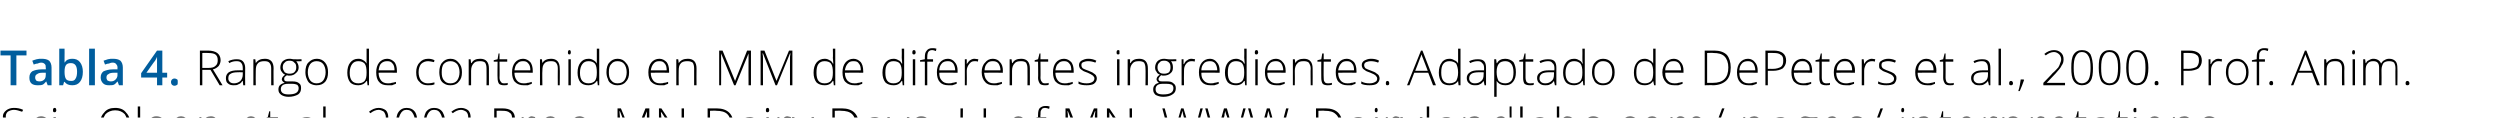 <?xml version="1.0" standalone="no"?><!DOCTYPE svg PUBLIC "-//W3C//DTD SVG 1.1//EN" "http://www.w3.org/Graphics/SVG/1.1/DTD/svg11.dtd"><svg xmlns="http://www.w3.org/2000/svg" xmlns:xlink="http://www.w3.org/1999/xlink" version="1.1" width="519px" height="24.4px" viewBox="0 -10 519 24.4" style="top:-10px">  <desc>Tabla 4. Rango de contenido en MM de diferentes ingredientes. Adaptado de DePeters et al., 2000. Prof. Anim. Sci.; Ol...</desc>  <defs/>  <g id="Polygon91551">    <path d="M 5 17.8 C 5 18.4 4.7 18.9 4.3 19.2 C 3.9 19.6 3.3 19.7 2.5 19.7 C 1.7 19.7 1 19.7 0.5 19.5 C 0.5 19.5 0.5 19 0.5 19 C 1.1 19.2 1.7 19.3 2.5 19.3 C 3.1 19.3 3.6 19.2 3.9 18.9 C 4.2 18.6 4.4 18.3 4.4 17.8 C 4.4 17.6 4.4 17.3 4.2 17.2 C 4.1 17 3.9 16.8 3.7 16.7 C 3.4 16.5 3.1 16.4 2.6 16.2 C 1.8 15.9 1.3 15.7 1 15.4 C 0.8 15.1 0.6 14.7 0.6 14.2 C 0.6 13.7 0.8 13.3 1.3 12.9 C 1.7 12.6 2.2 12.4 2.9 12.4 C 3.5 12.4 4.2 12.5 4.8 12.8 C 4.8 12.8 4.6 13.2 4.6 13.2 C 4 13 3.4 12.8 2.9 12.8 C 2.4 12.8 1.9 13 1.6 13.2 C 1.3 13.5 1.2 13.8 1.2 14.2 C 1.2 14.5 1.2 14.7 1.3 14.9 C 1.4 15 1.5 15.2 1.8 15.3 C 2 15.5 2.4 15.6 2.9 15.8 C 3.4 16 3.9 16.2 4.1 16.4 C 4.4 16.5 4.6 16.7 4.8 17 C 4.9 17.2 5 17.5 5 17.8 Z M 9.8 19.5 C 9.5 19.7 9 19.7 8.5 19.7 C 7.7 19.7 7.1 19.5 6.7 19 C 6.2 18.6 6 17.9 6 17 C 6 16.2 6.3 15.5 6.7 15 C 7.1 14.5 7.8 14.2 8.5 14.2 C 9 14.2 9.4 14.3 9.8 14.5 C 9.8 14.5 9.7 14.9 9.7 14.9 C 9.3 14.8 8.9 14.7 8.5 14.7 C 7.9 14.7 7.4 14.9 7 15.3 C 6.7 15.7 6.5 16.3 6.5 17 C 6.5 17.7 6.7 18.3 7 18.7 C 7.4 19.1 7.8 19.3 8.4 19.3 C 8.9 19.3 9.4 19.2 9.8 19.1 C 9.79 19.05 9.8 19.5 9.8 19.5 C 9.8 19.5 9.79 19.5 9.8 19.5 Z M 11.6 19.7 L 11.1 19.7 L 11.1 14.3 L 11.6 14.3 L 11.6 19.7 Z M 11.3 13.3 C 11.1 13.3 11 13.2 11 12.9 C 11 12.6 11.1 12.4 11.3 12.4 C 11.4 12.4 11.5 12.4 11.6 12.5 C 11.6 12.6 11.7 12.7 11.7 12.9 C 11.7 13 11.6 13.1 11.6 13.2 C 11.5 13.3 11.4 13.3 11.3 13.3 C 11.3 13.3 11.3 13.3 11.3 13.3 Z M 13.6 19.7 C 13.4 19.7 13.3 19.6 13.3 19.3 C 13.3 19 13.4 18.8 13.6 18.8 C 13.9 18.8 14 19 14 19.3 C 14 19.6 13.9 19.7 13.6 19.7 C 13.6 19.7 13.6 19.7 13.6 19.7 Z M 16.3 18.5 C 16.3 18.5 16.38 18.59 16.4 18.6 C 16.1 19.5 15.8 20.2 15.5 20.9 C 15.5 20.9 15.2 20.9 15.2 20.9 C 15.3 20.6 15.4 20.2 15.5 19.7 C 15.6 19.3 15.7 18.8 15.7 18.5 C 15.75 18.49 16.3 18.5 16.3 18.5 Z M 15.6 14.9 C 15.6 14.6 15.8 14.4 16 14.4 C 16.3 14.4 16.4 14.6 16.4 14.9 C 16.4 15.1 16.4 15.2 16.3 15.3 C 16.2 15.4 16.1 15.4 16 15.4 C 15.9 15.4 15.8 15.4 15.7 15.3 C 15.7 15.2 15.6 15.1 15.6 14.9 Z M 27.1 16.1 C 27.1 17.2 26.8 18.1 26.2 18.8 C 25.7 19.4 24.9 19.7 23.9 19.7 C 22.9 19.7 22.1 19.4 21.6 18.8 C 21 18.1 20.7 17.2 20.7 16.1 C 20.7 14.9 21 14 21.6 13.4 C 22.1 12.7 22.9 12.4 23.9 12.4 C 24.9 12.4 25.7 12.7 26.2 13.4 C 26.8 14 27.1 14.9 27.1 16.1 Z M 21.2 16.1 C 21.2 17.1 21.5 17.9 21.9 18.4 C 22.4 19 23 19.3 23.9 19.3 C 24.8 19.3 25.4 19 25.9 18.5 C 26.3 17.9 26.5 17.1 26.5 16.1 C 26.5 15 26.3 14.3 25.9 13.7 C 25.4 13.2 24.8 12.9 23.9 12.9 C 23.1 12.9 22.4 13.2 21.9 13.7 C 21.5 14.3 21.2 15.1 21.2 16.1 Z M 29.1 19.7 L 28.6 19.7 L 28.6 12.1 L 29.1 12.1 L 29.1 19.7 Z M 34.2 18.3 C 34.2 18.7 34 19.1 33.6 19.4 C 33.3 19.6 32.7 19.7 32.1 19.7 C 31.4 19.7 30.8 19.6 30.4 19.4 C 30.4 19.4 30.4 18.9 30.4 18.9 C 30.9 19.2 31.5 19.3 32.1 19.3 C 32.6 19.3 33 19.2 33.3 19 C 33.5 18.9 33.7 18.6 33.7 18.3 C 33.7 18.1 33.6 17.9 33.4 17.7 C 33.1 17.5 32.8 17.3 32.3 17.1 C 31.8 16.9 31.4 16.8 31.2 16.6 C 31 16.5 30.8 16.3 30.7 16.2 C 30.6 16 30.5 15.8 30.5 15.5 C 30.5 15.1 30.7 14.8 31 14.6 C 31.4 14.4 31.8 14.2 32.4 14.2 C 33 14.2 33.5 14.3 34 14.6 C 34 14.6 33.9 15 33.9 15 C 33.3 14.8 32.9 14.7 32.4 14.7 C 32 14.7 31.6 14.8 31.4 14.9 C 31.1 15 31 15.2 31 15.5 C 31 15.8 31.1 16 31.3 16.2 C 31.5 16.3 31.9 16.5 32.5 16.7 C 32.9 16.9 33.3 17 33.5 17.2 C 33.7 17.3 33.9 17.5 34 17.6 C 34.1 17.8 34.2 18 34.2 18.3 Z M 39.9 17 C 39.9 17.9 39.7 18.5 39.3 19 C 38.9 19.5 38.3 19.7 37.5 19.7 C 37.1 19.7 36.7 19.6 36.3 19.4 C 36 19.2 35.7 18.9 35.5 18.4 C 35.3 18 35.2 17.5 35.2 17 C 35.2 16.1 35.4 15.4 35.8 15 C 36.3 14.5 36.8 14.2 37.6 14.2 C 38.3 14.2 38.9 14.5 39.3 15 C 39.7 15.5 39.9 16.1 39.9 17 Z M 35.7 17 C 35.7 17.7 35.9 18.3 36.2 18.7 C 36.5 19.1 37 19.3 37.6 19.3 C 38.2 19.3 38.6 19.1 38.9 18.7 C 39.2 18.3 39.4 17.7 39.4 17 C 39.4 16.3 39.2 15.7 38.9 15.3 C 38.6 14.9 38.1 14.7 37.6 14.7 C 37 14.7 36.5 14.9 36.2 15.3 C 35.9 15.7 35.7 16.3 35.7 17 Z M 45.1 19.7 C 45.1 19.7 45.08 16.21 45.1 16.2 C 45.1 15.7 45 15.3 44.7 15 C 44.5 14.8 44.2 14.7 43.7 14.7 C 43.1 14.7 42.6 14.8 42.3 15.2 C 42 15.5 41.9 16 41.9 16.7 C 41.87 16.72 41.9 19.7 41.9 19.7 L 41.4 19.7 L 41.4 14.3 L 41.8 14.3 L 41.9 15.1 C 41.9 15.1 41.92 15.07 41.9 15.1 C 42.3 14.5 42.9 14.2 43.8 14.2 C 45 14.2 45.6 14.9 45.6 16.2 C 45.56 16.18 45.6 19.7 45.6 19.7 L 45.1 19.7 Z M 52.3 19.7 C 51.5 19.7 50.9 19.5 50.5 19 C 50 18.6 49.8 17.9 49.8 17 C 49.8 16.2 50 15.5 50.5 15 C 50.9 14.5 51.4 14.2 52.1 14.2 C 52.8 14.2 53.3 14.5 53.6 14.9 C 54 15.3 54.2 15.9 54.2 16.7 C 54.16 16.67 54.2 17.1 54.2 17.1 C 54.2 17.1 50.34 17.06 50.3 17.1 C 50.3 17.8 50.5 18.3 50.8 18.7 C 51.2 19.1 51.7 19.3 52.3 19.3 C 52.6 19.3 52.9 19.3 53.1 19.2 C 53.3 19.2 53.6 19.1 54 19 C 54 19 54 19.4 54 19.4 C 53.7 19.5 53.4 19.6 53.1 19.7 C 52.9 19.7 52.6 19.7 52.3 19.7 Z M 52.1 14.7 C 51.6 14.7 51.2 14.8 50.9 15.2 C 50.6 15.5 50.4 16 50.4 16.6 C 50.4 16.6 53.6 16.6 53.6 16.6 C 53.6 16 53.5 15.5 53.2 15.2 C 53 14.8 52.6 14.7 52.1 14.7 Z M 57 19.3 C 57.3 19.3 57.6 19.3 57.8 19.2 C 57.8 19.2 57.8 19.6 57.8 19.6 C 57.6 19.7 57.3 19.7 57 19.7 C 56.5 19.7 56.2 19.6 56 19.4 C 55.8 19.1 55.6 18.7 55.6 18.2 C 55.65 18.19 55.6 14.8 55.6 14.8 L 54.9 14.8 L 54.9 14.5 L 55.6 14.3 L 55.9 13.1 L 56.1 13.1 L 56.1 14.3 L 57.7 14.3 L 57.7 14.8 L 56.1 14.8 C 56.1 14.8 56.14 18.12 56.1 18.1 C 56.1 18.5 56.2 18.8 56.4 19 C 56.5 19.2 56.7 19.3 57 19.3 Z M 65.1 19.7 L 64.9 18.8 C 64.9 18.8 64.9 18.81 64.9 18.8 C 64.6 19.2 64.4 19.4 64.1 19.5 C 63.8 19.7 63.5 19.7 63.1 19.7 C 62.6 19.7 62.1 19.6 61.9 19.3 C 61.6 19.1 61.4 18.7 61.4 18.2 C 61.4 17.7 61.6 17.3 62.1 17 C 62.5 16.7 63.1 16.6 63.9 16.6 C 63.94 16.58 65 16.6 65 16.6 C 65 16.6 64.95 16.2 65 16.2 C 65 15.7 64.9 15.3 64.6 15.1 C 64.4 14.8 64.1 14.7 63.7 14.7 C 63.2 14.7 62.7 14.8 62.1 15.1 C 62.1 15.1 61.9 14.7 61.9 14.7 C 62.5 14.4 63.1 14.3 63.7 14.3 C 64.3 14.3 64.7 14.4 65 14.7 C 65.3 15 65.4 15.5 65.4 16.1 C 65.41 16.12 65.4 19.7 65.4 19.7 L 65.1 19.7 Z M 63.1 19.3 C 63.7 19.3 64.1 19.1 64.4 18.8 C 64.8 18.5 64.9 18 64.9 17.5 C 64.93 17.47 64.9 17 64.9 17 C 64.9 17 64.01 16.99 64 17 C 63.3 17 62.7 17.1 62.4 17.3 C 62.1 17.5 61.9 17.8 61.9 18.3 C 61.9 18.6 62 18.8 62.2 19 C 62.4 19.2 62.7 19.3 63.1 19.3 Z M 67.6 19.7 L 67.1 19.7 L 67.1 12.1 L 67.6 12.1 L 67.6 19.7 Z M 69.7 19.7 C 69.4 19.7 69.3 19.6 69.3 19.3 C 69.3 19 69.4 18.8 69.7 18.8 C 70 18.8 70.1 19 70.1 19.3 C 70.1 19.6 70 19.7 69.7 19.7 C 69.7 19.7 69.7 19.7 69.7 19.7 Z M 72.3 18.5 C 72.3 18.5 72.38 18.59 72.4 18.6 C 72.1 19.5 71.9 20.2 71.5 20.9 C 71.5 20.9 71.2 20.9 71.2 20.9 C 71.5 20 71.6 19.2 71.8 18.5 C 71.75 18.49 72.3 18.5 72.3 18.5 Z M 80.9 19.7 L 76.4 19.7 L 76.4 19.2 C 76.4 19.2 78.34 17.24 78.3 17.2 C 78.9 16.7 79.2 16.3 79.5 16 C 79.7 15.7 79.8 15.4 79.9 15.1 C 80 14.9 80.1 14.6 80.1 14.3 C 80.1 13.9 79.9 13.5 79.7 13.2 C 79.4 13 79 12.8 78.6 12.8 C 78 12.8 77.4 13.1 76.9 13.5 C 76.9 13.5 76.6 13.2 76.6 13.2 C 77.2 12.7 77.9 12.4 78.6 12.4 C 79.2 12.4 79.7 12.6 80.1 12.9 C 80.4 13.2 80.6 13.7 80.6 14.3 C 80.6 14.8 80.5 15.2 80.2 15.6 C 80 16.1 79.6 16.6 78.9 17.3 C 78.92 17.28 77.1 19.2 77.1 19.2 L 77.1 19.2 L 80.9 19.2 L 80.9 19.7 Z M 86.7 16.1 C 86.7 17.3 86.6 18.2 86.2 18.8 C 85.8 19.4 85.2 19.7 84.4 19.7 C 83.7 19.7 83.1 19.4 82.7 18.8 C 82.4 18.2 82.2 17.3 82.2 16.1 C 82.2 14.8 82.3 13.9 82.7 13.3 C 83.1 12.7 83.7 12.4 84.4 12.4 C 85.2 12.4 85.8 12.7 86.2 13.3 C 86.6 14 86.7 14.9 86.7 16.1 Z M 82.7 16.1 C 82.7 17.2 82.8 18 83.1 18.5 C 83.4 19 83.8 19.3 84.4 19.3 C 85.1 19.3 85.5 19 85.8 18.5 C 86.1 17.9 86.2 17.1 86.2 16.1 C 86.2 15 86.1 14.2 85.8 13.7 C 85.5 13.1 85.1 12.8 84.4 12.8 C 83.8 12.8 83.4 13.1 83.1 13.7 C 82.8 14.2 82.7 15 82.7 16.1 Z M 92.5 16.1 C 92.5 17.3 92.3 18.2 91.9 18.8 C 91.5 19.4 90.9 19.7 90.1 19.7 C 89.4 19.7 88.8 19.4 88.4 18.8 C 88.1 18.2 87.9 17.3 87.9 16.1 C 87.9 14.8 88.1 13.9 88.4 13.3 C 88.8 12.7 89.4 12.4 90.1 12.4 C 90.9 12.4 91.5 12.7 91.9 13.3 C 92.3 14 92.5 14.9 92.5 16.1 Z M 88.4 16.1 C 88.4 17.2 88.5 18 88.8 18.5 C 89.1 19 89.6 19.3 90.1 19.3 C 90.8 19.3 91.2 19 91.5 18.5 C 91.8 17.9 91.9 17.1 91.9 16.1 C 91.9 15 91.8 14.2 91.5 13.7 C 91.2 13.1 90.8 12.8 90.1 12.8 C 89.5 12.8 89.1 13.1 88.8 13.7 C 88.5 14.2 88.4 15 88.4 16.1 Z M 98 19.7 L 93.6 19.7 L 93.6 19.2 C 93.6 19.2 95.46 17.24 95.5 17.2 C 96 16.7 96.4 16.3 96.6 16 C 96.8 15.7 97 15.4 97.1 15.1 C 97.2 14.9 97.2 14.6 97.2 14.3 C 97.2 13.9 97.1 13.5 96.8 13.2 C 96.5 13 96.1 12.8 95.7 12.8 C 95.1 12.8 94.5 13.1 94 13.5 C 94 13.5 93.7 13.2 93.7 13.2 C 94.3 12.7 95 12.4 95.7 12.4 C 96.3 12.4 96.8 12.6 97.2 12.9 C 97.5 13.2 97.7 13.7 97.7 14.3 C 97.7 14.8 97.6 15.2 97.4 15.6 C 97.1 16.1 96.7 16.6 96 17.3 C 96.04 17.28 94.2 19.2 94.2 19.2 L 94.2 19.2 L 98 19.2 L 98 19.7 Z M 104.3 12.5 C 106 12.5 106.9 13.2 106.9 14.6 C 106.9 15.3 106.7 15.8 106.2 16.2 C 105.7 16.5 105 16.7 104.2 16.7 C 104.19 16.7 103.1 16.7 103.1 16.7 L 103.1 19.7 L 102.6 19.7 L 102.6 12.5 L 104.3 12.5 C 104.3 12.5 104.34 12.51 104.3 12.5 Z M 103.1 16.3 C 103.1 16.3 104.07 16.27 104.1 16.3 C 104.9 16.3 105.5 16.1 105.8 15.9 C 106.2 15.6 106.3 15.2 106.3 14.6 C 106.3 14 106.2 13.6 105.8 13.4 C 105.5 13.1 105 13 104.3 13 C 104.27 12.96 103.1 13 103.1 13 L 103.1 16.3 Z M 110.4 14.2 C 110.6 14.2 110.9 14.3 111.1 14.3 C 111.1 14.3 111 14.8 111 14.8 C 110.8 14.7 110.6 14.7 110.3 14.7 C 109.9 14.7 109.5 14.9 109.2 15.3 C 108.9 15.7 108.8 16.1 108.8 16.7 C 108.8 16.72 108.8 19.7 108.8 19.7 L 108.3 19.7 L 108.3 14.3 L 108.7 14.3 L 108.8 15.3 C 108.8 15.3 108.81 15.3 108.8 15.3 C 109 14.9 109.3 14.6 109.5 14.5 C 109.8 14.3 110.1 14.2 110.4 14.2 Z M 116.6 17 C 116.6 17.9 116.4 18.5 116 19 C 115.5 19.5 115 19.7 114.2 19.7 C 113.8 19.7 113.4 19.6 113 19.4 C 112.6 19.2 112.4 18.9 112.2 18.4 C 112 18 111.9 17.5 111.9 17 C 111.9 16.1 112.1 15.4 112.5 15 C 112.9 14.5 113.5 14.2 114.3 14.2 C 115 14.2 115.6 14.5 116 15 C 116.4 15.5 116.6 16.1 116.6 17 Z M 112.4 17 C 112.4 17.7 112.6 18.3 112.9 18.7 C 113.2 19.1 113.7 19.3 114.2 19.3 C 114.8 19.3 115.3 19.1 115.6 18.7 C 115.9 18.3 116.1 17.7 116.1 17 C 116.1 16.3 115.9 15.7 115.6 15.3 C 115.3 14.9 114.8 14.7 114.2 14.7 C 113.7 14.7 113.2 14.9 112.9 15.3 C 112.6 15.7 112.4 16.3 112.4 17 Z M 121.5 19.5 C 121.2 19.7 120.7 19.7 120.2 19.7 C 119.4 19.7 118.8 19.5 118.4 19 C 118 18.6 117.8 17.9 117.8 17 C 117.8 16.2 118 15.5 118.4 15 C 118.9 14.5 119.5 14.2 120.3 14.2 C 120.7 14.2 121.2 14.3 121.6 14.5 C 121.6 14.5 121.4 14.9 121.4 14.9 C 121 14.8 120.6 14.7 120.2 14.7 C 119.6 14.7 119.1 14.9 118.8 15.3 C 118.4 15.7 118.3 16.3 118.3 17 C 118.3 17.7 118.4 18.3 118.8 18.7 C 119.1 19.1 119.6 19.3 120.2 19.3 C 120.7 19.3 121.1 19.2 121.5 19.1 C 121.52 19.05 121.5 19.5 121.5 19.5 C 121.5 19.5 121.52 19.5 121.5 19.5 Z M 123.1 19.7 C 122.8 19.7 122.7 19.6 122.7 19.3 C 122.7 19 122.8 18.8 123.1 18.8 C 123.4 18.8 123.5 19 123.5 19.3 C 123.5 19.6 123.4 19.7 123.1 19.7 C 123.1 19.7 123.1 19.7 123.1 19.7 Z M 131.3 19.7 L 128.7 13.1 C 128.7 13.1 128.61 13.06 128.6 13.1 C 128.6 13.5 128.7 13.9 128.7 14.3 C 128.65 14.3 128.7 19.7 128.7 19.7 L 128.2 19.7 L 128.2 12.5 L 128.9 12.5 L 131.5 18.8 L 131.5 18.8 L 134 12.5 L 134.8 12.5 L 134.8 19.7 L 134.3 19.7 C 134.3 19.7 134.28 14.24 134.3 14.2 C 134.3 13.9 134.3 13.5 134.3 13.1 C 134.34 13.07 134.3 13.1 134.3 13.1 L 131.6 19.7 L 131.3 19.7 Z M 142 19.7 L 141.5 19.7 L 137.3 13.3 C 137.3 13.3 137.22 13.31 137.2 13.3 C 137.3 14.1 137.3 14.6 137.3 15 C 137.28 15.02 137.3 19.7 137.3 19.7 L 136.8 19.7 L 136.8 12.5 L 137.3 12.5 L 141.5 18.8 C 141.5 18.8 141.55 18.84 141.6 18.8 C 141.5 18.3 141.5 17.7 141.5 17.2 C 141.51 17.17 141.5 12.5 141.5 12.5 L 142 12.5 L 142 19.7 Z M 152.3 16 C 152.3 17.2 152 18.1 151.3 18.7 C 150.7 19.3 149.8 19.7 148.6 19.7 C 148.58 19.65 146.9 19.7 146.9 19.7 L 146.9 12.5 C 146.9 12.5 148.8 12.51 148.8 12.5 C 149.9 12.5 150.8 12.8 151.4 13.4 C 152 14 152.3 14.9 152.3 16 Z M 148.6 19.2 C 150.7 19.2 151.8 18.2 151.8 16 C 151.8 15 151.5 14.2 151 13.7 C 150.5 13.2 149.7 13 148.7 13 C 148.68 12.95 147.4 13 147.4 13 L 147.4 19.2 L 148.6 19.2 C 148.6 19.2 148.55 19.21 148.6 19.2 Z M 157 19.7 L 156.9 18.8 C 156.9 18.8 156.87 18.81 156.9 18.8 C 156.6 19.2 156.3 19.4 156 19.5 C 155.8 19.7 155.4 19.7 155.1 19.7 C 154.5 19.7 154.1 19.6 153.8 19.3 C 153.5 19.1 153.4 18.7 153.4 18.2 C 153.4 17.7 153.6 17.3 154 17 C 154.5 16.7 155.1 16.6 155.9 16.6 C 155.92 16.58 156.9 16.6 156.9 16.6 C 156.9 16.6 156.93 16.2 156.9 16.2 C 156.9 15.7 156.8 15.3 156.6 15.1 C 156.4 14.8 156.1 14.7 155.6 14.7 C 155.1 14.7 154.6 14.8 154.1 15.1 C 154.1 15.1 153.9 14.7 153.9 14.7 C 154.5 14.4 155.1 14.3 155.7 14.3 C 156.2 14.3 156.7 14.4 157 14.7 C 157.2 15 157.4 15.5 157.4 16.1 C 157.39 16.12 157.4 19.7 157.4 19.7 L 157 19.7 Z M 155.1 19.3 C 155.6 19.3 156.1 19.1 156.4 18.8 C 156.7 18.5 156.9 18 156.9 17.5 C 156.91 17.47 156.9 17 156.9 17 C 156.9 17 155.98 16.99 156 17 C 155.2 17 154.7 17.1 154.4 17.3 C 154.1 17.5 153.9 17.8 153.9 18.3 C 153.9 18.6 154 18.8 154.2 19 C 154.4 19.2 154.7 19.3 155.1 19.3 Z M 159.6 19.7 L 159.1 19.7 L 159.1 14.3 L 159.6 14.3 L 159.6 19.7 Z M 159.3 13.3 C 159.1 13.3 159 13.2 159 12.9 C 159 12.6 159.1 12.4 159.3 12.4 C 159.4 12.4 159.5 12.4 159.6 12.5 C 159.6 12.6 159.7 12.7 159.7 12.9 C 159.7 13 159.6 13.1 159.6 13.2 C 159.5 13.3 159.4 13.3 159.3 13.3 C 159.3 13.3 159.3 13.3 159.3 13.3 Z M 163.5 14.2 C 163.7 14.2 163.9 14.3 164.2 14.3 C 164.2 14.3 164.1 14.8 164.1 14.8 C 163.9 14.7 163.6 14.7 163.4 14.7 C 162.9 14.7 162.6 14.9 162.3 15.3 C 162 15.7 161.9 16.1 161.9 16.7 C 161.85 16.72 161.9 19.7 161.9 19.7 L 161.4 19.7 L 161.4 14.3 L 161.8 14.3 L 161.8 15.3 C 161.8 15.3 161.86 15.3 161.9 15.3 C 162.1 14.9 162.3 14.6 162.6 14.5 C 162.8 14.3 163.1 14.2 163.5 14.2 Z M 164.4 14.3 L 164.9 14.3 C 164.9 14.3 165.99 17.32 166 17.3 C 166.3 18.2 166.6 18.9 166.6 19.2 C 166.6 19.2 166.7 19.2 166.7 19.2 C 166.8 18.8 167 18.1 167.3 17.3 C 167.34 17.29 168.5 14.3 168.5 14.3 L 169 14.3 C 169 14.3 166.58 20.51 166.6 20.5 C 166.4 21 166.2 21.4 166.1 21.5 C 166 21.7 165.8 21.8 165.6 21.9 C 165.5 22 165.3 22.1 165 22.1 C 164.8 22.1 164.6 22 164.4 22 C 164.4 22 164.4 21.5 164.4 21.5 C 164.6 21.6 164.8 21.6 165 21.6 C 165.2 21.6 165.3 21.6 165.4 21.5 C 165.6 21.4 165.7 21.3 165.8 21.1 C 165.9 21 166 20.7 166.1 20.3 C 166.3 20 166.4 19.8 166.4 19.7 C 166.4 19.65 164.4 14.3 164.4 14.3 Z M 178.3 16 C 178.3 17.2 177.9 18.1 177.3 18.7 C 176.7 19.3 175.8 19.7 174.5 19.7 C 174.54 19.65 172.8 19.7 172.8 19.7 L 172.8 12.5 C 172.8 12.5 174.76 12.51 174.8 12.5 C 175.9 12.5 176.8 12.8 177.4 13.4 C 178 14 178.3 14.9 178.3 16 Z M 174.5 19.2 C 176.6 19.2 177.7 18.2 177.7 16 C 177.7 15 177.4 14.2 176.9 13.7 C 176.4 13.2 175.6 13 174.6 13 C 174.64 12.95 173.3 13 173.3 13 L 173.3 19.2 L 174.5 19.2 C 174.5 19.2 174.51 19.21 174.5 19.2 Z M 183 19.7 L 182.9 18.8 C 182.9 18.8 182.83 18.81 182.8 18.8 C 182.6 19.2 182.3 19.4 182 19.5 C 181.7 19.7 181.4 19.7 181 19.7 C 180.5 19.7 180.1 19.6 179.8 19.3 C 179.5 19.1 179.4 18.7 179.4 18.2 C 179.4 17.7 179.6 17.3 180 17 C 180.4 16.7 181.1 16.6 181.9 16.6 C 181.88 16.58 182.9 16.6 182.9 16.6 C 182.9 16.6 182.89 16.2 182.9 16.2 C 182.9 15.7 182.8 15.3 182.6 15.1 C 182.4 14.8 182 14.7 181.6 14.7 C 181.1 14.7 180.6 14.8 180.1 15.1 C 180.1 15.1 179.9 14.7 179.9 14.7 C 180.5 14.4 181 14.3 181.6 14.3 C 182.2 14.3 182.6 14.4 182.9 14.7 C 183.2 15 183.3 15.5 183.3 16.1 C 183.35 16.12 183.3 19.7 183.3 19.7 L 183 19.7 Z M 181 19.3 C 181.6 19.3 182.1 19.1 182.4 18.8 C 182.7 18.5 182.9 18 182.9 17.5 C 182.87 17.47 182.9 17 182.9 17 C 182.9 17 181.94 16.99 181.9 17 C 181.2 17 180.7 17.1 180.3 17.3 C 180 17.5 179.9 17.8 179.9 18.3 C 179.9 18.6 180 18.8 180.2 19 C 180.4 19.2 180.7 19.3 181 19.3 Z M 184.2 14.3 L 184.7 14.3 C 184.7 14.3 185.8 17.32 185.8 17.3 C 186.1 18.2 186.4 18.9 186.4 19.2 C 186.4 19.2 186.5 19.2 186.5 19.2 C 186.6 18.8 186.8 18.1 187.1 17.3 C 187.15 17.29 188.3 14.3 188.3 14.3 L 188.8 14.3 C 188.8 14.3 186.39 20.51 186.4 20.5 C 186.2 21 186 21.4 185.9 21.5 C 185.8 21.7 185.6 21.8 185.4 21.9 C 185.3 22 185.1 22.1 184.8 22.1 C 184.6 22.1 184.4 22 184.2 22 C 184.2 22 184.2 21.5 184.2 21.5 C 184.4 21.6 184.6 21.6 184.8 21.6 C 185 21.6 185.1 21.6 185.2 21.5 C 185.4 21.4 185.5 21.3 185.6 21.1 C 185.7 21 185.8 20.7 185.9 20.3 C 186.1 20 186.2 19.8 186.2 19.7 C 186.21 19.65 184.2 14.3 184.2 14.3 Z M 192.9 18.3 C 192.9 18.7 192.8 19.1 192.4 19.4 C 192 19.6 191.5 19.7 190.9 19.7 C 190.2 19.7 189.6 19.6 189.2 19.4 C 189.2 19.4 189.2 18.9 189.2 18.9 C 189.7 19.2 190.3 19.3 190.9 19.3 C 191.4 19.3 191.8 19.2 192.1 19 C 192.3 18.9 192.5 18.6 192.5 18.3 C 192.5 18.1 192.4 17.9 192.1 17.7 C 191.9 17.5 191.6 17.3 191.1 17.1 C 190.5 16.9 190.2 16.8 190 16.6 C 189.7 16.5 189.6 16.3 189.5 16.2 C 189.4 16 189.3 15.8 189.3 15.5 C 189.3 15.1 189.5 14.8 189.8 14.6 C 190.1 14.4 190.6 14.2 191.2 14.2 C 191.8 14.2 192.3 14.3 192.8 14.6 C 192.8 14.6 192.7 15 192.7 15 C 192.1 14.8 191.7 14.7 191.2 14.7 C 190.8 14.7 190.4 14.8 190.2 14.9 C 189.9 15 189.8 15.2 189.8 15.5 C 189.8 15.8 189.9 16 190.1 16.2 C 190.3 16.3 190.7 16.5 191.2 16.7 C 191.7 16.9 192.1 17 192.3 17.2 C 192.5 17.3 192.7 17.5 192.8 17.6 C 192.9 17.8 192.9 18 192.9 18.3 Z M 194.9 18.5 C 194.9 18.5 194.92 18.59 194.9 18.6 C 194.7 19.5 194.4 20.2 194.1 20.9 C 194.1 20.9 193.8 20.9 193.8 20.9 C 194 20 194.2 19.2 194.3 18.5 C 194.3 18.49 194.9 18.5 194.9 18.5 Z M 204.7 12.5 C 204.7 12.5 204.69 17.13 204.7 17.1 C 204.7 18 204.5 18.6 204 19.1 C 203.5 19.5 202.8 19.7 202 19.7 C 201.2 19.7 200.5 19.5 200.1 19.1 C 199.6 18.6 199.4 17.9 199.4 17.1 C 199.36 17.11 199.4 12.5 199.4 12.5 L 199.9 12.5 C 199.9 12.5 199.86 17.13 199.9 17.1 C 199.9 17.8 200.1 18.4 200.4 18.7 C 200.8 19.1 201.4 19.3 202 19.3 C 202.7 19.3 203.3 19.1 203.6 18.7 C 204 18.4 204.2 17.8 204.2 17.2 C 204.19 17.18 204.2 12.5 204.2 12.5 L 204.7 12.5 Z M 213.8 17 C 213.8 17.9 213.5 18.5 213.1 19 C 212.7 19.5 212.1 19.7 211.4 19.7 C 210.9 19.7 210.5 19.6 210.2 19.4 C 209.8 19.2 209.5 18.9 209.3 18.4 C 209.2 18 209.1 17.5 209.1 17 C 209.1 16.1 209.3 15.4 209.7 15 C 210.1 14.5 210.7 14.2 211.4 14.2 C 212.2 14.2 212.7 14.5 213.1 15 C 213.6 15.5 213.8 16.1 213.8 17 Z M 209.6 17 C 209.6 17.7 209.7 18.3 210.1 18.7 C 210.4 19.1 210.8 19.3 211.4 19.3 C 212 19.3 212.5 19.1 212.8 18.7 C 213.1 18.3 213.3 17.7 213.3 17 C 213.3 16.3 213.1 15.7 212.8 15.3 C 212.4 14.9 212 14.7 211.4 14.7 C 210.8 14.7 210.4 14.9 210 15.3 C 209.7 15.7 209.6 16.3 209.6 17 Z M 217.2 14.8 L 216 14.8 L 216 19.7 L 215.5 19.7 L 215.5 14.8 L 214.5 14.8 L 214.5 14.5 L 215.5 14.3 C 215.5 14.3 215.47 13.89 215.5 13.9 C 215.5 13.2 215.6 12.8 215.8 12.5 C 216.1 12.2 216.5 12 217 12 C 217.3 12 217.6 12 217.9 12.1 C 217.9 12.1 217.8 12.6 217.8 12.6 C 217.5 12.5 217.2 12.4 217 12.4 C 216.6 12.4 216.3 12.5 216.2 12.8 C 216 13 216 13.3 216 13.9 C 215.95 13.85 216 14.3 216 14.3 L 217.2 14.3 L 217.2 14.8 Z M 224.3 19.7 L 221.7 13.1 C 221.7 13.1 221.65 13.06 221.6 13.1 C 221.7 13.5 221.7 13.9 221.7 14.3 C 221.69 14.3 221.7 19.7 221.7 19.7 L 221.2 19.7 L 221.2 12.5 L 222 12.5 L 224.5 18.8 L 224.5 18.8 L 227.1 12.5 L 227.8 12.5 L 227.8 19.7 L 227.3 19.7 C 227.3 19.7 227.32 14.24 227.3 14.2 C 227.3 13.9 227.3 13.5 227.4 13.1 C 227.37 13.07 227.3 13.1 227.3 13.1 L 224.7 19.7 L 224.3 19.7 Z M 235 19.7 L 234.5 19.7 L 230.3 13.3 C 230.3 13.3 230.26 13.31 230.3 13.3 C 230.3 14.1 230.3 14.6 230.3 15 C 230.31 15.02 230.3 19.7 230.3 19.7 L 229.8 19.7 L 229.8 12.5 L 230.3 12.5 L 234.6 18.8 C 234.6 18.8 234.59 18.84 234.6 18.8 C 234.6 18.3 234.5 17.7 234.5 17.2 C 234.54 17.17 234.5 12.5 234.5 12.5 L 235 12.5 L 235 19.7 Z M 237.5 18.5 C 237.5 18.5 237.57 18.59 237.6 18.6 C 237.3 19.5 237 20.2 236.7 20.9 C 236.7 20.9 236.4 20.9 236.4 20.9 C 236.5 20.6 236.6 20.2 236.7 19.7 C 236.8 19.3 236.9 18.8 236.9 18.5 C 236.94 18.49 237.5 18.5 237.5 18.5 Z M 236.8 14.9 C 236.8 14.6 237 14.4 237.2 14.4 C 237.5 14.4 237.6 14.6 237.6 14.9 C 237.6 15.1 237.6 15.2 237.5 15.3 C 237.4 15.4 237.3 15.4 237.2 15.4 C 237.1 15.4 237 15.4 236.9 15.3 C 236.9 15.2 236.8 15.1 236.8 14.9 Z M 278.7 16 C 278.7 17.2 278.3 18.1 277.7 18.7 C 277.1 19.3 276.2 19.7 274.9 19.7 C 274.94 19.65 273.2 19.7 273.2 19.7 L 273.2 12.5 C 273.2 12.5 275.16 12.51 275.2 12.5 C 276.3 12.5 277.2 12.8 277.8 13.4 C 278.4 14 278.7 14.9 278.7 16 Z M 274.9 19.2 C 277 19.2 278.1 18.2 278.1 16 C 278.1 15 277.9 14.2 277.3 13.7 C 276.8 13.2 276.1 13 275 13 C 275.05 12.95 273.7 13 273.7 13 L 273.7 19.2 L 274.9 19.2 C 274.9 19.2 274.92 19.21 274.9 19.2 Z M 283.4 19.7 L 283.3 18.8 C 283.3 18.8 283.24 18.81 283.2 18.8 C 283 19.2 282.7 19.4 282.4 19.5 C 282.1 19.7 281.8 19.7 281.4 19.7 C 280.9 19.7 280.5 19.6 280.2 19.3 C 279.9 19.1 279.8 18.7 279.8 18.2 C 279.8 17.7 280 17.3 280.4 17 C 280.8 16.7 281.5 16.6 282.3 16.6 C 282.28 16.58 283.3 16.6 283.3 16.6 C 283.3 16.6 283.29 16.2 283.3 16.2 C 283.3 15.7 283.2 15.3 283 15.1 C 282.8 14.8 282.5 14.7 282 14.7 C 281.5 14.7 281 14.8 280.5 15.1 C 280.5 15.1 280.3 14.7 280.3 14.7 C 280.9 14.4 281.4 14.3 282 14.3 C 282.6 14.3 283 14.4 283.3 14.7 C 283.6 15 283.8 15.5 283.8 16.1 C 283.75 16.12 283.8 19.7 283.8 19.7 L 283.4 19.7 Z M 281.4 19.3 C 282 19.3 282.5 19.1 282.8 18.8 C 283.1 18.5 283.3 18 283.3 17.5 C 283.27 17.47 283.3 17 283.3 17 C 283.3 17 282.35 16.99 282.3 17 C 281.6 17 281.1 17.1 280.8 17.3 C 280.4 17.5 280.3 17.8 280.3 18.3 C 280.3 18.6 280.4 18.8 280.6 19 C 280.8 19.2 281.1 19.3 281.4 19.3 Z M 286 19.7 L 285.5 19.7 L 285.5 14.3 L 286 14.3 L 286 19.7 Z M 285.7 13.3 C 285.5 13.3 285.4 13.2 285.4 12.9 C 285.4 12.6 285.5 12.4 285.7 12.4 C 285.8 12.4 285.9 12.4 285.9 12.5 C 286 12.6 286 12.7 286 12.9 C 286 13 286 13.1 285.9 13.2 C 285.9 13.3 285.8 13.3 285.7 13.3 C 285.7 13.3 285.7 13.3 285.7 13.3 Z M 289.8 14.2 C 290 14.2 290.3 14.3 290.5 14.3 C 290.5 14.3 290.5 14.8 290.5 14.8 C 290.2 14.7 290 14.7 289.8 14.7 C 289.3 14.7 288.9 14.9 288.7 15.3 C 288.4 15.7 288.2 16.1 288.2 16.7 C 288.22 16.72 288.2 19.7 288.2 19.7 L 287.7 19.7 L 287.7 14.3 L 288.1 14.3 L 288.2 15.3 C 288.2 15.3 288.23 15.3 288.2 15.3 C 288.4 14.9 288.7 14.6 288.9 14.5 C 289.2 14.3 289.5 14.2 289.8 14.2 Z M 290.7 14.3 L 291.2 14.3 C 291.2 14.3 292.36 17.32 292.4 17.3 C 292.7 18.2 292.9 18.9 293 19.2 C 293 19.2 293 19.2 293 19.2 C 293.2 18.8 293.4 18.1 293.7 17.3 C 293.7 17.29 294.8 14.3 294.8 14.3 L 295.3 14.3 C 295.3 14.3 292.95 20.51 292.9 20.5 C 292.8 21 292.6 21.4 292.5 21.5 C 292.3 21.7 292.2 21.8 292 21.9 C 291.8 22 291.6 22.1 291.4 22.1 C 291.2 22.1 291 22 290.8 22 C 290.8 22 290.8 21.5 290.8 21.5 C 290.9 21.6 291.1 21.6 291.4 21.6 C 291.5 21.6 291.7 21.6 291.8 21.5 C 291.9 21.4 292 21.3 292.1 21.1 C 292.3 21 292.4 20.7 292.5 20.3 C 292.6 20 292.7 19.8 292.8 19.7 C 292.77 19.65 290.7 14.3 290.7 14.3 Z M 296.7 19.7 L 296.2 19.7 L 296.2 12.1 L 296.7 12.1 L 296.7 19.7 Z M 301.7 19.7 L 301.6 18.8 C 301.6 18.8 301.54 18.81 301.5 18.8 C 301.3 19.2 301 19.4 300.7 19.5 C 300.4 19.7 300.1 19.7 299.7 19.7 C 299.2 19.7 298.8 19.6 298.5 19.3 C 298.2 19.1 298.1 18.7 298.1 18.2 C 298.1 17.7 298.3 17.3 298.7 17 C 299.1 16.7 299.8 16.6 300.6 16.6 C 300.58 16.58 301.6 16.6 301.6 16.6 C 301.6 16.6 301.59 16.2 301.6 16.2 C 301.6 15.7 301.5 15.3 301.3 15.1 C 301.1 14.8 300.8 14.7 300.3 14.7 C 299.8 14.7 299.3 14.8 298.8 15.1 C 298.8 15.1 298.6 14.7 298.6 14.7 C 299.2 14.4 299.7 14.3 300.3 14.3 C 300.9 14.3 301.3 14.4 301.6 14.7 C 301.9 15 302.1 15.5 302.1 16.1 C 302.05 16.12 302.1 19.7 302.1 19.7 L 301.7 19.7 Z M 299.7 19.3 C 300.3 19.3 300.8 19.1 301.1 18.8 C 301.4 18.5 301.6 18 301.6 17.5 C 301.58 17.47 301.6 17 301.6 17 C 301.6 17 300.65 16.99 300.6 17 C 299.9 17 299.4 17.1 299.1 17.3 C 298.7 17.5 298.6 17.8 298.6 18.3 C 298.6 18.6 298.7 18.8 298.9 19 C 299.1 19.2 299.4 19.3 299.7 19.3 Z M 307.5 19.7 C 307.5 19.7 307.47 16.21 307.5 16.2 C 307.5 15.7 307.4 15.3 307.1 15 C 306.9 14.8 306.6 14.7 306.1 14.7 C 305.5 14.7 305 14.8 304.7 15.2 C 304.4 15.5 304.3 16 304.3 16.7 C 304.26 16.72 304.3 19.7 304.3 19.7 L 303.8 19.7 L 303.8 14.3 L 304.2 14.3 L 304.3 15.1 C 304.3 15.1 304.3 15.07 304.3 15.1 C 304.6 14.5 305.3 14.2 306.1 14.2 C 307.4 14.2 308 14.9 308 16.2 C 307.95 16.18 308 19.7 308 19.7 L 307.5 19.7 Z M 311.6 14.2 C 312 14.2 312.3 14.3 312.6 14.5 C 312.9 14.6 313.1 14.8 313.4 15.2 C 313.4 15.2 313.4 15.2 313.4 15.2 C 313.4 14.8 313.4 14.4 313.4 14 C 313.36 13.96 313.4 12.1 313.4 12.1 L 313.8 12.1 L 313.8 19.7 L 313.5 19.7 L 313.4 18.8 C 313.4 18.8 313.36 18.84 313.4 18.8 C 313 19.4 312.4 19.7 311.6 19.7 C 310.9 19.7 310.3 19.5 309.9 19.1 C 309.6 18.6 309.4 17.9 309.4 17.1 C 309.4 16.2 309.6 15.5 309.9 15 C 310.3 14.5 310.9 14.2 311.6 14.2 Z M 311.6 14.7 C 311 14.7 310.6 14.9 310.3 15.3 C 310 15.7 309.9 16.3 309.9 17.1 C 309.9 18.6 310.5 19.3 311.6 19.3 C 312.2 19.3 312.7 19.1 312.9 18.8 C 313.2 18.4 313.4 17.9 313.4 17.1 C 313.4 17.1 313.4 17 313.4 17 C 313.4 16.2 313.2 15.6 312.9 15.2 C 312.7 14.9 312.2 14.7 311.6 14.7 Z M 316.1 19.7 L 315.6 19.7 L 315.6 12.1 L 316.1 12.1 L 316.1 19.7 Z M 321.1 19.7 L 321 18.8 C 321 18.8 320.95 18.81 320.9 18.8 C 320.7 19.2 320.4 19.4 320.1 19.5 C 319.8 19.7 319.5 19.7 319.1 19.7 C 318.6 19.7 318.2 19.6 317.9 19.3 C 317.6 19.1 317.5 18.7 317.5 18.2 C 317.5 17.7 317.7 17.3 318.1 17 C 318.6 16.7 319.2 16.6 320 16.6 C 319.99 16.58 321 16.6 321 16.6 C 321 16.6 321 16.2 321 16.2 C 321 15.7 320.9 15.3 320.7 15.1 C 320.5 14.8 320.2 14.7 319.7 14.7 C 319.2 14.7 318.7 14.8 318.2 15.1 C 318.2 15.1 318 14.7 318 14.7 C 318.6 14.4 319.2 14.3 319.7 14.3 C 320.3 14.3 320.7 14.4 321 14.7 C 321.3 15 321.5 15.5 321.5 16.1 C 321.46 16.12 321.5 19.7 321.5 19.7 L 321.1 19.7 Z M 319.2 19.3 C 319.7 19.3 320.2 19.1 320.5 18.8 C 320.8 18.5 321 18 321 17.5 C 320.98 17.47 321 17 321 17 C 321 17 320.06 16.99 320.1 17 C 319.3 17 318.8 17.1 318.5 17.3 C 318.1 17.5 318 17.8 318 18.3 C 318 18.6 318.1 18.8 318.3 19 C 318.5 19.2 318.8 19.3 319.2 19.3 Z M 325.4 14.2 C 326.2 14.2 326.7 14.5 327.1 14.9 C 327.5 15.4 327.7 16.1 327.7 17 C 327.7 17.9 327.5 18.6 327.1 19 C 326.7 19.5 326.1 19.7 325.4 19.7 C 325 19.7 324.7 19.7 324.4 19.5 C 324.1 19.4 323.8 19.1 323.7 18.9 C 323.67 18.85 323.6 18.9 323.6 18.9 L 323.5 19.7 L 323.2 19.7 L 323.2 12.1 L 323.7 12.1 C 323.7 12.1 323.67 13.96 323.7 14 C 323.7 14.2 323.7 14.5 323.6 14.8 C 323.65 14.75 323.6 15.2 323.6 15.2 C 323.6 15.2 323.67 15.17 323.7 15.2 C 323.9 14.8 324.1 14.6 324.4 14.5 C 324.7 14.3 325 14.2 325.4 14.2 Z M 327.2 17 C 327.2 15.4 326.6 14.7 325.4 14.7 C 324.8 14.7 324.3 14.9 324.1 15.2 C 323.8 15.6 323.7 16.2 323.7 17 C 323.7 17 323.7 17.1 323.7 17.1 C 323.7 17.9 323.8 18.4 324.1 18.8 C 324.4 19.1 324.8 19.3 325.4 19.3 C 326 19.3 326.4 19.1 326.7 18.7 C 327 18.3 327.2 17.7 327.2 17 C 327.2 17 327.2 17 327.2 17 Z M 332.4 18.3 C 332.4 18.7 332.2 19.1 331.9 19.4 C 331.5 19.6 331 19.7 330.3 19.7 C 329.6 19.7 329.1 19.6 328.7 19.4 C 328.7 19.4 328.7 18.9 328.7 18.9 C 329.2 19.2 329.8 19.3 330.3 19.3 C 330.9 19.3 331.3 19.2 331.5 19 C 331.8 18.9 331.9 18.6 331.9 18.3 C 331.9 18.1 331.8 17.9 331.6 17.7 C 331.4 17.5 331 17.3 330.6 17.1 C 330 16.9 329.7 16.8 329.4 16.6 C 329.2 16.5 329.1 16.3 329 16.2 C 328.8 16 328.8 15.8 328.8 15.5 C 328.8 15.1 329 14.8 329.3 14.6 C 329.6 14.4 330.1 14.2 330.7 14.2 C 331.3 14.2 331.8 14.3 332.3 14.6 C 332.3 14.6 332.1 15 332.1 15 C 331.6 14.8 331.1 14.7 330.7 14.7 C 330.3 14.7 329.9 14.8 329.7 14.9 C 329.4 15 329.3 15.2 329.3 15.5 C 329.3 15.8 329.4 16 329.6 16.2 C 329.8 16.3 330.2 16.5 330.7 16.7 C 331.2 16.9 331.6 17 331.8 17.2 C 332 17.3 332.2 17.5 332.3 17.6 C 332.4 17.8 332.4 18 332.4 18.3 Z M 334.1 19.7 C 333.8 19.7 333.7 19.6 333.7 19.3 C 333.7 19 333.8 18.8 334.1 18.8 C 334.4 18.8 334.5 19 334.5 19.3 C 334.5 19.6 334.4 19.7 334.1 19.7 C 334.1 19.7 334.1 19.7 334.1 19.7 Z M 339.6 19.5 C 339.3 19.7 338.8 19.7 338.3 19.7 C 337.5 19.7 336.9 19.5 336.5 19 C 336.1 18.6 335.9 17.9 335.9 17 C 335.9 16.2 336.1 15.5 336.5 15 C 337 14.5 337.6 14.2 338.4 14.2 C 338.8 14.2 339.3 14.3 339.7 14.5 C 339.7 14.5 339.5 14.9 339.5 14.9 C 339.1 14.8 338.7 14.7 338.4 14.7 C 337.7 14.7 337.2 14.9 336.9 15.3 C 336.5 15.7 336.4 16.3 336.4 17 C 336.4 17.7 336.5 18.3 336.9 18.7 C 337.2 19.1 337.7 19.3 338.3 19.3 C 338.8 19.3 339.2 19.2 339.6 19.1 C 339.62 19.05 339.6 19.5 339.6 19.5 C 339.6 19.5 339.62 19.5 339.6 19.5 Z M 345.3 17 C 345.3 17.9 345.1 18.5 344.7 19 C 344.3 19.5 343.7 19.7 342.9 19.7 C 342.5 19.7 342.1 19.6 341.7 19.4 C 341.4 19.2 341.1 18.9 340.9 18.4 C 340.7 18 340.6 17.5 340.6 17 C 340.6 16.1 340.8 15.4 341.2 15 C 341.7 14.5 342.2 14.2 343 14.2 C 343.7 14.2 344.3 14.5 344.7 15 C 345.1 15.5 345.3 16.1 345.3 17 Z M 341.1 17 C 341.1 17.7 341.3 18.3 341.6 18.7 C 341.9 19.1 342.4 19.3 343 19.3 C 343.5 19.3 344 19.1 344.3 18.7 C 344.6 18.3 344.8 17.7 344.8 17 C 344.8 16.3 344.6 15.7 344.3 15.3 C 344 14.9 343.5 14.7 343 14.7 C 342.4 14.7 341.9 14.9 341.6 15.3 C 341.3 15.7 341.1 16.3 341.1 17 Z M 353.4 19.7 C 353.4 19.7 353.41 16.17 353.4 16.2 C 353.4 15.7 353.3 15.3 353.1 15 C 352.9 14.8 352.6 14.7 352.2 14.7 C 351.6 14.7 351.2 14.8 351 15.1 C 350.7 15.4 350.6 15.9 350.6 16.5 C 350.58 16.54 350.6 19.7 350.6 19.7 L 350.1 19.7 C 350.1 19.7 350.09 16.02 350.1 16 C 350.1 15.1 349.7 14.7 348.9 14.7 C 348.3 14.7 347.9 14.8 347.6 15.2 C 347.4 15.5 347.3 16 347.3 16.7 C 347.26 16.72 347.3 19.7 347.3 19.7 L 346.8 19.7 L 346.8 14.3 L 347.2 14.3 L 347.3 15.1 C 347.3 15.1 347.31 15.07 347.3 15.1 C 347.5 14.8 347.7 14.6 347.9 14.5 C 348.2 14.3 348.5 14.2 348.8 14.2 C 349.7 14.2 350.2 14.6 350.4 15.2 C 350.4 15.2 350.5 15.2 350.5 15.2 C 350.6 14.9 350.9 14.6 351.2 14.5 C 351.4 14.3 351.8 14.2 352.2 14.2 C 352.7 14.2 353.2 14.4 353.5 14.7 C 353.7 15 353.9 15.5 353.9 16.2 C 353.89 16.18 353.9 19.7 353.9 19.7 L 353.4 19.7 Z M 358 12.5 L 355.3 19.7 L 354.8 19.7 L 357.5 12.5 L 358 12.5 Z M 364.1 19.7 C 363.3 19.7 362.7 19.4 362.4 18.8 C 362.36 18.83 362.3 18.8 362.3 18.8 C 362.3 18.8 362.34 19.24 362.3 19.2 C 362.4 19.5 362.4 19.7 362.4 20 C 362.36 20.03 362.4 22.1 362.4 22.1 L 361.9 22.1 L 361.9 14.3 L 362.3 14.3 L 362.4 15.1 C 362.4 15.1 362.41 15.1 362.4 15.1 C 362.8 14.5 363.4 14.2 364.2 14.2 C 364.9 14.2 365.4 14.5 365.8 14.9 C 366.2 15.4 366.4 16.1 366.4 17 C 366.4 17.9 366.2 18.5 365.8 19 C 365.4 19.5 364.8 19.7 364.1 19.7 Z M 364.1 19.3 C 364.7 19.3 365.1 19.1 365.4 18.7 C 365.7 18.3 365.8 17.7 365.8 17 C 365.8 15.5 365.3 14.7 364.2 14.7 C 363.5 14.7 363.1 14.9 362.8 15.2 C 362.5 15.5 362.4 16.1 362.4 16.9 C 362.4 16.9 362.4 17 362.4 17 C 362.4 17.8 362.5 18.4 362.8 18.8 C 363.1 19.1 363.5 19.3 364.1 19.3 Z M 371 19.7 L 370.9 18.8 C 370.9 18.8 370.89 18.81 370.9 18.8 C 370.6 19.2 370.3 19.4 370.1 19.5 C 369.8 19.7 369.5 19.7 369.1 19.7 C 368.5 19.7 368.1 19.6 367.9 19.3 C 367.6 19.1 367.4 18.7 367.4 18.2 C 367.4 17.7 367.6 17.3 368.1 17 C 368.5 16.7 369.1 16.6 369.9 16.6 C 369.94 16.58 370.9 16.6 370.9 16.6 C 370.9 16.6 370.95 16.2 370.9 16.2 C 370.9 15.7 370.8 15.3 370.6 15.1 C 370.4 14.8 370.1 14.7 369.6 14.7 C 369.2 14.7 368.6 14.8 368.1 15.1 C 368.1 15.1 367.9 14.7 367.9 14.7 C 368.5 14.4 369.1 14.3 369.7 14.3 C 370.2 14.3 370.7 14.4 371 14.7 C 371.3 15 371.4 15.5 371.4 16.1 C 371.41 16.12 371.4 19.7 371.4 19.7 L 371 19.7 Z M 369.1 19.3 C 369.7 19.3 370.1 19.1 370.4 18.8 C 370.8 18.5 370.9 18 370.9 17.5 C 370.93 17.47 370.9 17 370.9 17 C 370.9 17 370 16.99 370 17 C 369.3 17 368.7 17.1 368.4 17.3 C 368.1 17.5 367.9 17.8 367.9 18.3 C 367.9 18.6 368 18.8 368.2 19 C 368.4 19.2 368.7 19.3 369.1 19.3 Z M 377.3 14.3 L 377.3 14.7 C 377.3 14.7 376.17 14.75 376.2 14.7 C 376.5 15.1 376.6 15.5 376.6 16 C 376.6 16.5 376.4 16.9 376.1 17.2 C 375.8 17.5 375.3 17.7 374.7 17.7 C 374.5 17.7 374.3 17.7 374.2 17.6 C 374 17.7 373.9 17.9 373.8 18 C 373.7 18.1 373.6 18.3 373.6 18.4 C 373.6 18.6 373.7 18.7 373.8 18.8 C 373.9 18.9 374.2 18.9 374.5 18.9 C 374.5 18.9 375.4 18.9 375.4 18.9 C 376 18.9 376.4 19 376.7 19.3 C 377 19.5 377.2 19.8 377.2 20.3 C 377.2 20.9 376.9 21.3 376.5 21.6 C 376 21.9 375.4 22.1 374.6 22.1 C 373.9 22.1 373.4 21.9 373 21.7 C 372.6 21.4 372.5 21.1 372.5 20.6 C 372.5 20.2 372.6 19.9 372.8 19.7 C 373 19.4 373.3 19.3 373.7 19.2 C 373.6 19.1 373.4 19 373.3 18.9 C 373.2 18.8 373.2 18.6 373.2 18.5 C 373.2 18.1 373.4 17.8 373.9 17.5 C 373.6 17.4 373.3 17.2 373.1 16.9 C 373 16.7 372.9 16.4 372.9 16 C 372.9 15.5 373.1 15 373.4 14.7 C 373.7 14.4 374.2 14.2 374.8 14.2 C 375.1 14.2 375.4 14.3 375.6 14.3 C 375.57 14.34 377.3 14.3 377.3 14.3 Z M 374.4 19.4 C 373.5 19.4 373 19.8 373 20.5 C 373 21.3 373.5 21.6 374.6 21.6 C 376 21.6 376.7 21.2 376.7 20.3 C 376.7 20 376.6 19.8 376.4 19.6 C 376.1 19.5 375.8 19.4 375.3 19.4 C 375.3 19.4 374.4 19.4 374.4 19.4 C 374.4 19.4 374.43 19.4 374.4 19.4 Z M 373.4 16 C 373.4 16.4 373.5 16.7 373.7 17 C 374 17.2 374.3 17.3 374.7 17.3 C 375.2 17.3 375.5 17.2 375.8 17 C 376 16.7 376.1 16.4 376.1 16 C 376.1 15.5 376 15.2 375.8 15 C 375.5 14.7 375.2 14.6 374.7 14.6 C 374.3 14.6 374 14.7 373.7 15 C 373.5 15.2 373.4 15.6 373.4 16 Z M 380.5 19.7 C 379.7 19.7 379.1 19.5 378.7 19 C 378.3 18.6 378 17.9 378 17 C 378 16.2 378.3 15.5 378.7 15 C 379.1 14.5 379.6 14.2 380.4 14.2 C 381 14.2 381.5 14.5 381.8 14.9 C 382.2 15.3 382.4 15.9 382.4 16.7 C 382.38 16.67 382.4 17.1 382.4 17.1 C 382.4 17.1 378.55 17.06 378.6 17.1 C 378.6 17.8 378.7 18.3 379.1 18.7 C 379.4 19.1 379.9 19.3 380.5 19.3 C 380.8 19.3 381.1 19.3 381.3 19.2 C 381.5 19.2 381.8 19.1 382.2 19 C 382.2 19 382.2 19.4 382.2 19.4 C 381.9 19.5 381.6 19.6 381.3 19.7 C 381.1 19.7 380.8 19.7 380.5 19.7 Z M 380.4 14.7 C 379.8 14.7 379.4 14.8 379.1 15.2 C 378.8 15.5 378.6 16 378.6 16.6 C 378.6 16.6 381.9 16.6 381.9 16.6 C 381.9 16 381.7 15.5 381.5 15.2 C 381.2 14.8 380.8 14.7 380.4 14.7 Z M 387.1 18.3 C 387.1 18.7 387 19.1 386.6 19.4 C 386.2 19.6 385.7 19.7 385.1 19.7 C 384.3 19.7 383.8 19.6 383.4 19.4 C 383.4 19.4 383.4 18.9 383.4 18.9 C 383.9 19.2 384.5 19.3 385.1 19.3 C 385.6 19.3 386 19.2 386.2 19 C 386.5 18.9 386.7 18.6 386.7 18.3 C 386.7 18.1 386.5 17.9 386.3 17.7 C 386.1 17.5 385.8 17.3 385.3 17.1 C 384.7 16.9 384.4 16.8 384.1 16.6 C 383.9 16.5 383.8 16.3 383.7 16.2 C 383.5 16 383.5 15.8 383.5 15.5 C 383.5 15.1 383.7 14.8 384 14.6 C 384.3 14.4 384.8 14.2 385.4 14.2 C 386 14.2 386.5 14.3 387 14.6 C 387 14.6 386.8 15 386.8 15 C 386.3 14.8 385.8 14.7 385.4 14.7 C 385 14.7 384.6 14.8 384.4 14.9 C 384.1 15 384 15.2 384 15.5 C 384 15.8 384.1 16 384.3 16.2 C 384.5 16.3 384.9 16.5 385.4 16.7 C 385.9 16.9 386.3 17 386.5 17.2 C 386.7 17.3 386.9 17.5 387 17.6 C 387.1 17.8 387.1 18 387.1 18.3 Z M 390.9 12.5 L 388.2 19.7 L 387.7 19.7 L 390.4 12.5 L 390.9 12.5 Z M 395.2 19.7 L 394.8 19.7 L 394.8 14.3 L 395.2 14.3 L 395.2 19.7 Z M 395 13.3 C 394.8 13.3 394.7 13.2 394.7 12.9 C 394.7 12.6 394.8 12.4 395 12.4 C 395.1 12.4 395.2 12.4 395.2 12.5 C 395.3 12.6 395.3 12.7 395.3 12.9 C 395.3 13 395.3 13.1 395.2 13.2 C 395.2 13.3 395.1 13.3 395 13.3 C 395 13.3 395 13.3 395 13.3 Z M 400.7 19.7 C 400.7 19.7 400.73 16.21 400.7 16.2 C 400.7 15.7 400.6 15.3 400.4 15 C 400.2 14.8 399.8 14.7 399.3 14.7 C 398.7 14.7 398.2 14.8 398 15.2 C 397.7 15.5 397.5 16 397.5 16.7 C 397.51 16.72 397.5 19.7 397.5 19.7 L 397 19.7 L 397 14.3 L 397.4 14.3 L 397.5 15.1 C 397.5 15.1 397.56 15.07 397.6 15.1 C 397.9 14.5 398.5 14.2 399.4 14.2 C 400.6 14.2 401.2 14.9 401.2 16.2 C 401.21 16.18 401.2 19.7 401.2 19.7 L 400.7 19.7 Z M 404.3 19.3 C 404.6 19.3 404.9 19.3 405.1 19.2 C 405.1 19.2 405.1 19.6 405.1 19.6 C 404.9 19.7 404.6 19.7 404.3 19.7 C 403.8 19.7 403.5 19.6 403.3 19.4 C 403.1 19.1 402.9 18.7 402.9 18.2 C 402.94 18.19 402.9 14.8 402.9 14.8 L 402.2 14.8 L 402.2 14.5 L 402.9 14.3 L 403.2 13.1 L 403.4 13.1 L 403.4 14.3 L 405 14.3 L 405 14.8 L 403.4 14.8 C 403.4 14.8 403.44 18.12 403.4 18.1 C 403.4 18.5 403.5 18.8 403.7 19 C 403.8 19.2 404 19.3 404.3 19.3 Z M 408.4 19.7 C 407.6 19.7 407 19.5 406.6 19 C 406.2 18.6 406 17.9 406 17 C 406 16.2 406.2 15.5 406.6 15 C 407 14.5 407.6 14.2 408.3 14.2 C 408.9 14.2 409.4 14.5 409.8 14.9 C 410.1 15.3 410.3 15.9 410.3 16.7 C 410.3 16.67 410.3 17.1 410.3 17.1 C 410.3 17.1 406.47 17.06 406.5 17.1 C 406.5 17.8 406.7 18.3 407 18.7 C 407.3 19.1 407.8 19.3 408.4 19.3 C 408.7 19.3 409 19.3 409.2 19.2 C 409.4 19.2 409.7 19.1 410.1 19 C 410.1 19 410.1 19.4 410.1 19.4 C 409.8 19.5 409.5 19.6 409.3 19.7 C 409 19.7 408.7 19.7 408.4 19.7 Z M 408.3 14.7 C 407.8 14.7 407.4 14.8 407 15.2 C 406.7 15.5 406.6 16 406.5 16.6 C 406.5 16.6 409.8 16.6 409.8 16.6 C 409.8 16 409.7 15.5 409.4 15.2 C 409.1 14.8 408.7 14.7 408.3 14.7 Z M 413.9 14.2 C 414.1 14.2 414.3 14.3 414.6 14.3 C 414.6 14.3 414.5 14.8 414.5 14.8 C 414.3 14.7 414 14.7 413.8 14.7 C 413.3 14.7 413 14.9 412.7 15.3 C 412.4 15.7 412.2 16.1 412.2 16.7 C 412.25 16.72 412.2 19.7 412.2 19.7 L 411.8 19.7 L 411.8 14.3 L 412.2 14.3 L 412.2 15.3 C 412.2 15.3 412.26 15.3 412.3 15.3 C 412.5 14.9 412.7 14.6 413 14.5 C 413.2 14.3 413.5 14.2 413.9 14.2 Z M 417.9 19.7 C 417.1 19.7 416.5 19.4 416.1 18.8 C 416.14 18.83 416.1 18.8 416.1 18.8 C 416.1 18.8 416.12 19.24 416.1 19.2 C 416.1 19.5 416.1 19.7 416.1 20 C 416.14 20.03 416.1 22.1 416.1 22.1 L 415.7 22.1 L 415.7 14.3 L 416.1 14.3 L 416.2 15.1 C 416.2 15.1 416.19 15.1 416.2 15.1 C 416.6 14.5 417.1 14.2 417.9 14.2 C 418.7 14.2 419.2 14.5 419.6 14.9 C 419.9 15.4 420.1 16.1 420.1 17 C 420.1 17.9 419.9 18.5 419.5 19 C 419.1 19.5 418.6 19.7 417.9 19.7 Z M 417.9 19.3 C 418.5 19.3 418.9 19.1 419.2 18.7 C 419.5 18.3 419.6 17.7 419.6 17 C 419.6 15.5 419.1 14.7 417.9 14.7 C 417.3 14.7 416.9 14.9 416.6 15.2 C 416.3 15.5 416.1 16.1 416.1 16.9 C 416.1 16.9 416.1 17 416.1 17 C 416.1 17.8 416.3 18.4 416.6 18.8 C 416.8 19.1 417.3 19.3 417.9 19.3 Z M 423.7 14.2 C 423.9 14.2 424.2 14.3 424.4 14.3 C 424.4 14.3 424.3 14.8 424.3 14.8 C 424.1 14.7 423.9 14.7 423.6 14.7 C 423.2 14.7 422.8 14.9 422.5 15.3 C 422.2 15.7 422.1 16.1 422.1 16.7 C 422.09 16.72 422.1 19.7 422.1 19.7 L 421.6 19.7 L 421.6 14.3 L 422 14.3 L 422.1 15.3 C 422.1 15.3 422.1 15.3 422.1 15.3 C 422.3 14.9 422.6 14.6 422.8 14.5 C 423 14.3 423.3 14.2 423.7 14.2 Z M 427.6 19.7 C 426.9 19.7 426.3 19.5 425.8 19 C 425.4 18.6 425.2 17.9 425.2 17 C 425.2 16.2 425.4 15.5 425.8 15 C 426.2 14.5 426.8 14.2 427.5 14.2 C 428.1 14.2 428.6 14.5 429 14.9 C 429.3 15.3 429.5 15.9 429.5 16.7 C 429.52 16.67 429.5 17.1 429.5 17.1 C 429.5 17.1 425.7 17.06 425.7 17.1 C 425.7 17.8 425.9 18.3 426.2 18.7 C 426.5 19.1 427 19.3 427.6 19.3 C 427.9 19.3 428.2 19.3 428.4 19.2 C 428.7 19.2 429 19.1 429.3 19 C 429.3 19 429.3 19.4 429.3 19.4 C 429 19.5 428.7 19.6 428.5 19.7 C 428.2 19.7 427.9 19.7 427.6 19.7 Z M 427.5 14.7 C 427 14.7 426.6 14.8 426.3 15.2 C 426 15.5 425.8 16 425.7 16.6 C 425.7 16.6 429 16.6 429 16.6 C 429 16 428.9 15.5 428.6 15.2 C 428.3 14.8 428 14.7 427.5 14.7 Z M 432.4 19.3 C 432.7 19.3 433 19.3 433.2 19.2 C 433.2 19.2 433.2 19.6 433.2 19.6 C 433 19.7 432.7 19.7 432.4 19.7 C 431.9 19.7 431.6 19.6 431.3 19.4 C 431.1 19.1 431 18.7 431 18.2 C 431.01 18.19 431 14.8 431 14.8 L 430.2 14.8 L 430.2 14.5 L 431 14.3 L 431.3 13.1 L 431.5 13.1 L 431.5 14.3 L 433.1 14.3 L 433.1 14.8 L 431.5 14.8 C 431.5 14.8 431.5 18.12 431.5 18.1 C 431.5 18.5 431.6 18.8 431.7 19 C 431.9 19.2 432.1 19.3 432.4 19.3 Z M 437.6 19.7 L 437.4 18.8 C 437.4 18.8 437.4 18.81 437.4 18.8 C 437.1 19.2 436.9 19.4 436.6 19.5 C 436.3 19.7 436 19.7 435.6 19.7 C 435.1 19.7 434.7 19.6 434.4 19.3 C 434.1 19.1 433.9 18.7 433.9 18.2 C 433.9 17.7 434.1 17.3 434.6 17 C 435 16.7 435.6 16.6 436.4 16.6 C 436.45 16.58 437.5 16.6 437.5 16.6 C 437.5 16.6 437.46 16.2 437.5 16.2 C 437.5 15.7 437.4 15.3 437.1 15.1 C 436.9 14.8 436.6 14.7 436.2 14.7 C 435.7 14.7 435.2 14.8 434.6 15.1 C 434.6 15.1 434.4 14.7 434.4 14.7 C 435 14.4 435.6 14.3 436.2 14.3 C 436.8 14.3 437.2 14.4 437.5 14.7 C 437.8 15 437.9 15.5 437.9 16.1 C 437.92 16.12 437.9 19.7 437.9 19.7 L 437.6 19.7 Z M 435.6 19.3 C 436.2 19.3 436.6 19.1 436.9 18.8 C 437.3 18.5 437.4 18 437.4 17.5 C 437.44 17.47 437.4 17 437.4 17 C 437.4 17 436.51 16.99 436.5 17 C 435.8 17 435.2 17.1 434.9 17.3 C 434.6 17.5 434.4 17.8 434.4 18.3 C 434.4 18.6 434.5 18.8 434.7 19 C 434.9 19.2 435.2 19.3 435.6 19.3 Z M 441 19.3 C 441.3 19.3 441.6 19.3 441.8 19.2 C 441.8 19.2 441.8 19.6 441.8 19.6 C 441.6 19.7 441.3 19.7 441 19.7 C 440.6 19.7 440.2 19.6 440 19.4 C 439.8 19.1 439.7 18.7 439.7 18.2 C 439.65 18.19 439.7 14.8 439.7 14.8 L 438.9 14.8 L 438.9 14.5 L 439.7 14.3 L 439.9 13.1 L 440.1 13.1 L 440.1 14.3 L 441.7 14.3 L 441.7 14.8 L 440.1 14.8 C 440.1 14.8 440.15 18.12 440.1 18.1 C 440.1 18.5 440.2 18.8 440.4 19 C 440.5 19.2 440.7 19.3 441 19.3 Z M 443.5 19.7 L 443 19.7 L 443 14.3 L 443.5 14.3 L 443.5 19.7 Z M 443.2 13.3 C 443 13.3 442.9 13.2 442.9 12.9 C 442.9 12.6 443 12.4 443.2 12.4 C 443.3 12.4 443.4 12.4 443.5 12.5 C 443.5 12.6 443.5 12.7 443.5 12.9 C 443.5 13 443.5 13.1 443.5 13.2 C 443.4 13.3 443.3 13.3 443.2 13.3 C 443.2 13.3 443.2 13.3 443.2 13.3 Z M 449.6 17 C 449.6 17.9 449.4 18.5 449 19 C 448.6 19.5 448 19.7 447.3 19.7 C 446.8 19.7 446.4 19.6 446 19.4 C 445.7 19.2 445.4 18.9 445.2 18.4 C 445 18 444.9 17.5 444.9 17 C 444.9 16.1 445.1 15.4 445.6 15 C 446 14.5 446.6 14.2 447.3 14.2 C 448 14.2 448.6 14.5 449 15 C 449.4 15.5 449.6 16.1 449.6 17 Z M 445.4 17 C 445.4 17.7 445.6 18.3 445.9 18.7 C 446.2 19.1 446.7 19.3 447.3 19.3 C 447.9 19.3 448.3 19.1 448.6 18.7 C 449 18.3 449.1 17.7 449.1 17 C 449.1 16.3 449 15.7 448.6 15.3 C 448.3 14.9 447.9 14.7 447.3 14.7 C 446.7 14.7 446.2 14.9 445.9 15.3 C 445.6 15.7 445.4 16.3 445.4 17 Z M 454.8 19.7 C 454.8 19.7 454.8 16.21 454.8 16.2 C 454.8 15.7 454.7 15.3 454.5 15 C 454.2 14.8 453.9 14.7 453.4 14.7 C 452.8 14.7 452.3 14.8 452 15.2 C 451.7 15.5 451.6 16 451.6 16.7 C 451.59 16.72 451.6 19.7 451.6 19.7 L 451.1 19.7 L 451.1 14.3 L 451.5 14.3 L 451.6 15.1 C 451.6 15.1 451.64 15.07 451.6 15.1 C 452 14.5 452.6 14.2 453.5 14.2 C 454.7 14.2 455.3 14.9 455.3 16.2 C 455.28 16.18 455.3 19.7 455.3 19.7 L 454.8 19.7 Z M 460.3 18.3 C 460.3 18.7 460.1 19.1 459.8 19.4 C 459.4 19.6 458.9 19.7 458.2 19.7 C 457.5 19.7 456.9 19.6 456.5 19.4 C 456.5 19.4 456.5 18.9 456.5 18.9 C 457.1 19.2 457.6 19.3 458.2 19.3 C 458.7 19.3 459.1 19.2 459.4 19 C 459.7 18.9 459.8 18.6 459.8 18.3 C 459.8 18.1 459.7 17.9 459.5 17.7 C 459.3 17.5 458.9 17.3 458.4 17.1 C 457.9 16.9 457.5 16.8 457.3 16.6 C 457.1 16.5 456.9 16.3 456.8 16.2 C 456.7 16 456.7 15.8 456.7 15.5 C 456.7 15.1 456.8 14.8 457.2 14.6 C 457.5 14.4 458 14.2 458.6 14.2 C 459.1 14.2 459.7 14.3 460.2 14.6 C 460.2 14.6 460 15 460 15 C 459.5 14.8 459 14.7 458.6 14.7 C 458.1 14.7 457.8 14.8 457.5 14.9 C 457.3 15 457.1 15.2 457.1 15.5 C 457.1 15.8 457.2 16 457.4 16.2 C 457.6 16.3 458 16.5 458.6 16.7 C 459.1 16.9 459.4 17 459.6 17.2 C 459.9 17.3 460 17.5 460.1 17.6 C 460.2 17.8 460.3 18 460.3 18.3 Z " stroke="none" fill="#000"/>    <a xlink:href="http://WWW/" xlink:show="new" xlink:title="WWW.">      <rect style="fill:transparent;" x="240" y="12" width="29" height="8"/>    </a>  </g>  <g id="Polygon91550">    <path d="M 42 4.5 L 42 7.7 L 41.5 7.7 L 41.5 0.5 C 41.5 0.5 43.16 0.51 43.2 0.5 C 44 0.5 44.7 0.7 45.1 1 C 45.5 1.3 45.8 1.8 45.8 2.5 C 45.8 3 45.6 3.4 45.4 3.7 C 45.1 4 44.7 4.3 44.2 4.4 C 44.23 4.4 46.2 7.7 46.2 7.7 L 45.6 7.7 L 43.7 4.5 L 42 4.5 Z M 42 4.1 C 42 4.1 43.32 4.11 43.3 4.1 C 43.9 4.1 44.4 4 44.7 3.7 C 45.1 3.4 45.2 3 45.2 2.5 C 45.2 2 45.1 1.6 44.7 1.3 C 44.4 1.1 43.9 1 43.1 1 C 43.14 0.96 42 1 42 1 L 42 4.1 Z M 50.5 7.7 L 50.4 6.8 C 50.4 6.8 50.34 6.81 50.3 6.8 C 50.1 7.2 49.8 7.4 49.5 7.5 C 49.2 7.7 48.9 7.7 48.5 7.7 C 48 7.7 47.6 7.6 47.3 7.3 C 47 7.1 46.9 6.7 46.9 6.2 C 46.9 5.7 47.1 5.3 47.5 5 C 48 4.7 48.6 4.6 49.4 4.6 C 49.39 4.58 50.4 4.6 50.4 4.6 C 50.4 4.6 50.4 4.2 50.4 4.2 C 50.4 3.7 50.3 3.3 50.1 3.1 C 49.9 2.8 49.6 2.7 49.1 2.7 C 48.6 2.7 48.1 2.8 47.6 3.1 C 47.6 3.1 47.4 2.7 47.4 2.7 C 48 2.4 48.6 2.3 49.1 2.3 C 49.7 2.3 50.1 2.4 50.4 2.7 C 50.7 3 50.9 3.5 50.9 4.1 C 50.86 4.12 50.9 7.7 50.9 7.7 L 50.5 7.7 Z M 48.6 7.3 C 49.1 7.3 49.6 7.1 49.9 6.8 C 50.2 6.5 50.4 6 50.4 5.5 C 50.38 5.47 50.4 5 50.4 5 C 50.4 5 49.46 4.99 49.5 5 C 48.7 5 48.2 5.1 47.9 5.3 C 47.5 5.5 47.4 5.8 47.4 6.3 C 47.4 6.6 47.5 6.8 47.7 7 C 47.9 7.2 48.2 7.3 48.6 7.3 Z M 56.3 7.7 C 56.3 7.7 56.28 4.21 56.3 4.2 C 56.3 3.7 56.2 3.3 55.9 3 C 55.7 2.8 55.4 2.7 54.9 2.7 C 54.3 2.7 53.8 2.8 53.5 3.2 C 53.2 3.5 53.1 4 53.1 4.7 C 53.06 4.72 53.1 7.7 53.1 7.7 L 52.6 7.7 L 52.6 2.3 L 53 2.3 L 53.1 3.1 C 53.1 3.1 53.11 3.07 53.1 3.1 C 53.5 2.5 54.1 2.2 55 2.2 C 56.2 2.2 56.8 2.9 56.8 4.2 C 56.76 4.18 56.8 7.7 56.8 7.7 L 56.3 7.7 Z M 62.6 2.3 L 62.6 2.7 C 62.6 2.7 61.52 2.75 61.5 2.7 C 61.8 3.1 62 3.5 62 4 C 62 4.5 61.8 4.9 61.4 5.2 C 61.1 5.5 60.7 5.7 60.1 5.7 C 59.8 5.7 59.7 5.7 59.6 5.6 C 59.4 5.7 59.2 5.9 59.1 6 C 59 6.1 59 6.3 59 6.4 C 59 6.6 59 6.7 59.2 6.8 C 59.3 6.9 59.5 6.9 59.8 6.9 C 59.8 6.9 60.7 6.9 60.7 6.9 C 61.3 6.9 61.8 7 62.1 7.3 C 62.4 7.5 62.5 7.8 62.5 8.3 C 62.5 8.9 62.3 9.3 61.9 9.6 C 61.4 9.9 60.7 10.1 59.9 10.1 C 59.2 10.1 58.7 9.9 58.4 9.7 C 58 9.4 57.8 9.1 57.8 8.6 C 57.8 8.2 57.9 7.9 58.1 7.7 C 58.4 7.4 58.7 7.3 59.1 7.2 C 58.9 7.1 58.8 7 58.7 6.9 C 58.6 6.8 58.5 6.6 58.5 6.5 C 58.5 6.1 58.8 5.8 59.2 5.5 C 58.9 5.4 58.7 5.2 58.5 4.9 C 58.3 4.7 58.2 4.4 58.2 4 C 58.2 3.5 58.4 3 58.7 2.7 C 59.1 2.4 59.5 2.2 60.1 2.2 C 60.5 2.2 60.7 2.3 60.9 2.3 C 60.92 2.34 62.6 2.3 62.6 2.3 Z M 59.8 7.4 C 58.8 7.4 58.3 7.8 58.3 8.5 C 58.3 9.3 58.9 9.6 59.9 9.6 C 61.3 9.6 62 9.2 62 8.3 C 62 8 61.9 7.8 61.7 7.6 C 61.5 7.5 61.1 7.4 60.7 7.4 C 60.65 7.4 59.8 7.4 59.8 7.4 C 59.8 7.4 59.78 7.4 59.8 7.4 Z M 58.7 4 C 58.7 4.4 58.9 4.7 59.1 5 C 59.4 5.2 59.7 5.3 60.1 5.3 C 60.5 5.3 60.9 5.2 61.1 5 C 61.4 4.7 61.5 4.4 61.5 4 C 61.5 3.5 61.4 3.2 61.1 3 C 60.9 2.7 60.5 2.6 60.1 2.6 C 59.7 2.6 59.3 2.7 59.1 3 C 58.8 3.2 58.7 3.6 58.7 4 Z M 68.1 5 C 68.1 5.9 67.9 6.5 67.5 7 C 67 7.5 66.5 7.7 65.7 7.7 C 65.3 7.7 64.9 7.6 64.5 7.4 C 64.1 7.2 63.9 6.9 63.7 6.4 C 63.5 6 63.4 5.5 63.4 5 C 63.4 4.1 63.6 3.4 64 3 C 64.5 2.5 65 2.2 65.8 2.2 C 66.5 2.2 67.1 2.5 67.5 3 C 67.9 3.5 68.1 4.1 68.1 5 Z M 63.9 5 C 63.9 5.7 64.1 6.3 64.4 6.7 C 64.7 7.1 65.2 7.3 65.7 7.3 C 66.3 7.3 66.8 7.1 67.1 6.7 C 67.4 6.3 67.6 5.7 67.6 5 C 67.6 4.3 67.4 3.7 67.1 3.3 C 66.8 2.9 66.3 2.7 65.7 2.7 C 65.2 2.7 64.7 2.9 64.4 3.3 C 64.1 3.7 63.9 4.3 63.9 5 Z M 74.4 2.2 C 74.8 2.2 75.1 2.3 75.4 2.5 C 75.6 2.6 75.9 2.8 76.1 3.2 C 76.1 3.2 76.1 3.2 76.1 3.2 C 76.1 2.8 76.1 2.4 76.1 2 C 76.12 1.96 76.1 0.1 76.1 0.1 L 76.6 0.1 L 76.6 7.7 L 76.3 7.7 L 76.2 6.8 C 76.2 6.8 76.12 6.84 76.1 6.8 C 75.7 7.4 75.1 7.7 74.4 7.7 C 73.6 7.7 73.1 7.5 72.7 7.1 C 72.3 6.6 72.1 5.9 72.1 5.1 C 72.1 4.2 72.3 3.5 72.7 3 C 73.1 2.5 73.6 2.2 74.4 2.2 Z M 74.4 2.7 C 73.8 2.7 73.4 2.9 73.1 3.3 C 72.8 3.7 72.6 4.3 72.6 5.1 C 72.6 6.6 73.2 7.3 74.4 7.3 C 75 7.3 75.4 7.1 75.7 6.8 C 76 6.4 76.1 5.9 76.1 5.1 C 76.1 5.1 76.1 5 76.1 5 C 76.1 4.2 76 3.6 75.7 3.2 C 75.4 2.9 75 2.7 74.4 2.7 Z M 80.5 7.7 C 79.7 7.7 79.1 7.5 78.7 7 C 78.3 6.6 78.1 5.9 78.1 5 C 78.1 4.2 78.3 3.5 78.7 3 C 79.1 2.5 79.7 2.2 80.4 2.2 C 81 2.2 81.5 2.5 81.9 2.9 C 82.2 3.3 82.4 3.9 82.4 4.7 C 82.4 4.67 82.4 5.1 82.4 5.1 C 82.4 5.1 78.58 5.06 78.6 5.1 C 78.6 5.8 78.8 6.3 79.1 6.7 C 79.4 7.1 79.9 7.3 80.5 7.3 C 80.8 7.3 81.1 7.3 81.3 7.2 C 81.5 7.2 81.8 7.1 82.2 7 C 82.2 7 82.2 7.4 82.2 7.4 C 81.9 7.5 81.6 7.6 81.4 7.7 C 81.1 7.7 80.8 7.7 80.5 7.7 Z M 80.4 2.7 C 79.9 2.7 79.5 2.8 79.1 3.2 C 78.8 3.5 78.7 4 78.6 4.6 C 78.6 4.6 81.9 4.6 81.9 4.6 C 81.9 4 81.8 3.5 81.5 3.2 C 81.2 2.8 80.9 2.7 80.4 2.7 Z M 90.2 7.5 C 89.8 7.7 89.4 7.7 88.8 7.7 C 88.1 7.7 87.5 7.5 87.1 7 C 86.6 6.6 86.4 5.9 86.4 5 C 86.4 4.2 86.6 3.5 87.1 3 C 87.5 2.5 88.1 2.2 88.9 2.2 C 89.4 2.2 89.8 2.3 90.2 2.5 C 90.2 2.5 90.1 2.9 90.1 2.9 C 89.6 2.8 89.2 2.7 88.9 2.7 C 88.3 2.7 87.8 2.9 87.4 3.3 C 87.1 3.7 86.9 4.3 86.9 5 C 86.9 5.7 87.1 6.3 87.4 6.7 C 87.8 7.1 88.2 7.3 88.8 7.3 C 89.3 7.3 89.8 7.2 90.2 7.1 C 90.17 7.05 90.2 7.5 90.2 7.5 C 90.2 7.5 90.17 7.5 90.2 7.5 Z M 95.9 5 C 95.9 5.9 95.7 6.5 95.2 7 C 94.8 7.5 94.2 7.7 93.5 7.7 C 93 7.7 92.6 7.6 92.3 7.4 C 91.9 7.2 91.6 6.9 91.4 6.4 C 91.3 6 91.2 5.5 91.2 5 C 91.2 4.1 91.4 3.4 91.8 3 C 92.2 2.5 92.8 2.2 93.5 2.2 C 94.3 2.2 94.8 2.5 95.2 3 C 95.7 3.5 95.9 4.1 95.9 5 Z M 91.7 5 C 91.7 5.7 91.8 6.3 92.2 6.7 C 92.5 7.1 92.9 7.3 93.5 7.3 C 94.1 7.3 94.6 7.1 94.9 6.7 C 95.2 6.3 95.4 5.7 95.4 5 C 95.4 4.3 95.2 3.7 94.9 3.3 C 94.5 2.9 94.1 2.7 93.5 2.7 C 92.9 2.7 92.5 2.9 92.1 3.3 C 91.8 3.7 91.7 4.3 91.7 5 Z M 101 7.7 C 101 7.7 101.03 4.21 101 4.2 C 101 3.7 100.9 3.3 100.7 3 C 100.5 2.8 100.1 2.7 99.7 2.7 C 99 2.7 98.6 2.8 98.3 3.2 C 98 3.5 97.8 4 97.8 4.7 C 97.82 4.72 97.8 7.7 97.8 7.7 L 97.3 7.7 L 97.3 2.3 L 97.7 2.3 L 97.8 3.1 C 97.8 3.1 97.87 3.07 97.9 3.1 C 98.2 2.5 98.8 2.2 99.7 2.2 C 100.9 2.2 101.5 2.9 101.5 4.2 C 101.51 4.18 101.5 7.7 101.5 7.7 L 101 7.7 Z M 104.6 7.3 C 104.9 7.3 105.2 7.3 105.4 7.2 C 105.4 7.2 105.4 7.6 105.4 7.6 C 105.2 7.7 104.9 7.7 104.6 7.7 C 104.2 7.7 103.8 7.6 103.6 7.4 C 103.4 7.1 103.3 6.7 103.3 6.2 C 103.25 6.19 103.3 2.8 103.3 2.8 L 102.5 2.8 L 102.5 2.5 L 103.3 2.3 L 103.5 1.1 L 103.7 1.1 L 103.7 2.3 L 105.3 2.3 L 105.3 2.8 L 103.7 2.8 C 103.7 2.8 103.74 6.12 103.7 6.1 C 103.7 6.5 103.8 6.8 104 7 C 104.1 7.2 104.3 7.3 104.6 7.3 Z M 108.7 7.7 C 108 7.7 107.4 7.5 106.9 7 C 106.5 6.6 106.3 5.9 106.3 5 C 106.3 4.2 106.5 3.5 106.9 3 C 107.3 2.5 107.9 2.2 108.6 2.2 C 109.2 2.2 109.7 2.5 110.1 2.9 C 110.4 3.3 110.6 3.9 110.6 4.7 C 110.6 4.67 110.6 5.1 110.6 5.1 C 110.6 5.1 106.78 5.06 106.8 5.1 C 106.8 5.8 107 6.3 107.3 6.7 C 107.6 7.1 108.1 7.3 108.7 7.3 C 109 7.3 109.3 7.3 109.5 7.2 C 109.8 7.2 110 7.1 110.4 7 C 110.4 7 110.4 7.4 110.4 7.4 C 110.1 7.5 109.8 7.6 109.6 7.7 C 109.3 7.7 109 7.7 108.7 7.7 Z M 108.6 2.7 C 108.1 2.7 107.7 2.8 107.4 3.2 C 107 3.5 106.9 4 106.8 4.6 C 106.8 4.6 110.1 4.6 110.1 4.6 C 110.1 4 110 3.5 109.7 3.2 C 109.4 2.8 109.1 2.7 108.6 2.7 Z M 115.8 7.7 C 115.8 7.7 115.77 4.21 115.8 4.2 C 115.8 3.7 115.7 3.3 115.4 3 C 115.2 2.8 114.9 2.7 114.4 2.7 C 113.8 2.7 113.3 2.8 113 3.2 C 112.7 3.5 112.6 4 112.6 4.7 C 112.55 4.72 112.6 7.7 112.6 7.7 L 112.1 7.7 L 112.1 2.3 L 112.5 2.3 L 112.6 3.1 C 112.6 3.1 112.6 3.07 112.6 3.1 C 112.9 2.5 113.6 2.2 114.4 2.2 C 115.6 2.2 116.2 2.9 116.2 4.2 C 116.25 4.18 116.2 7.7 116.2 7.7 L 115.8 7.7 Z M 118.5 7.7 L 118 7.7 L 118 2.3 L 118.5 2.3 L 118.5 7.7 Z M 118.2 1.3 C 118 1.3 117.9 1.2 117.9 0.9 C 117.9 0.6 118 0.4 118.2 0.4 C 118.3 0.4 118.4 0.4 118.4 0.5 C 118.5 0.6 118.5 0.7 118.5 0.9 C 118.5 1 118.5 1.1 118.4 1.2 C 118.4 1.3 118.3 1.3 118.2 1.3 C 118.2 1.3 118.2 1.3 118.2 1.3 Z M 122.2 2.2 C 122.6 2.2 122.9 2.3 123.2 2.5 C 123.4 2.6 123.7 2.8 123.9 3.2 C 123.9 3.2 123.9 3.2 123.9 3.2 C 123.9 2.8 123.9 2.4 123.9 2 C 123.92 1.96 123.9 0.1 123.9 0.1 L 124.4 0.1 L 124.4 7.7 L 124.1 7.7 L 124 6.8 C 124 6.8 123.92 6.84 123.9 6.8 C 123.5 7.4 122.9 7.7 122.2 7.7 C 121.4 7.7 120.9 7.5 120.5 7.1 C 120.1 6.6 119.9 5.9 119.9 5.1 C 119.9 4.2 120.1 3.5 120.5 3 C 120.9 2.5 121.4 2.2 122.2 2.2 Z M 122.2 2.7 C 121.6 2.7 121.2 2.9 120.9 3.3 C 120.6 3.7 120.4 4.3 120.4 5.1 C 120.4 6.6 121 7.3 122.2 7.3 C 122.8 7.3 123.2 7.1 123.5 6.8 C 123.8 6.4 123.9 5.9 123.9 5.1 C 123.9 5.1 123.9 5 123.9 5 C 123.9 4.2 123.8 3.6 123.5 3.2 C 123.2 2.9 122.8 2.7 122.2 2.7 Z M 130.6 5 C 130.6 5.9 130.4 6.5 129.9 7 C 129.5 7.5 128.9 7.7 128.2 7.7 C 127.7 7.7 127.3 7.6 127 7.4 C 126.6 7.2 126.3 6.9 126.2 6.4 C 126 6 125.9 5.5 125.9 5 C 125.9 4.1 126.1 3.4 126.5 3 C 126.9 2.5 127.5 2.2 128.2 2.2 C 129 2.2 129.5 2.5 129.9 3 C 130.4 3.5 130.6 4.1 130.6 5 Z M 126.4 5 C 126.4 5.7 126.5 6.3 126.9 6.7 C 127.2 7.1 127.6 7.3 128.2 7.3 C 128.8 7.3 129.3 7.1 129.6 6.7 C 129.9 6.3 130.1 5.7 130.1 5 C 130.1 4.3 129.9 3.7 129.6 3.3 C 129.3 2.9 128.8 2.7 128.2 2.7 C 127.6 2.7 127.2 2.9 126.9 3.3 C 126.5 3.7 126.4 4.3 126.4 5 Z M 137 7.7 C 136.3 7.7 135.7 7.5 135.2 7 C 134.8 6.6 134.6 5.9 134.6 5 C 134.6 4.2 134.8 3.5 135.2 3 C 135.6 2.5 136.2 2.2 136.9 2.2 C 137.5 2.2 138 2.5 138.4 2.9 C 138.7 3.3 138.9 3.9 138.9 4.7 C 138.92 4.67 138.9 5.1 138.9 5.1 C 138.9 5.1 135.1 5.06 135.1 5.1 C 135.1 5.8 135.3 6.3 135.6 6.7 C 135.9 7.1 136.4 7.3 137 7.3 C 137.3 7.3 137.6 7.3 137.8 7.2 C 138.1 7.2 138.4 7.1 138.7 7 C 138.7 7 138.7 7.4 138.7 7.4 C 138.4 7.5 138.1 7.6 137.9 7.7 C 137.6 7.7 137.3 7.7 137 7.7 Z M 136.9 2.7 C 136.4 2.7 136 2.8 135.7 3.2 C 135.4 3.5 135.2 4 135.1 4.6 C 135.1 4.6 138.4 4.6 138.4 4.6 C 138.4 4 138.3 3.5 138 3.2 C 137.7 2.8 137.4 2.7 136.9 2.7 Z M 144.1 7.7 C 144.1 7.7 144.09 4.21 144.1 4.2 C 144.1 3.7 144 3.3 143.8 3 C 143.5 2.8 143.2 2.7 142.7 2.7 C 142.1 2.7 141.6 2.8 141.3 3.2 C 141 3.5 140.9 4 140.9 4.7 C 140.87 4.72 140.9 7.7 140.9 7.7 L 140.4 7.7 L 140.4 2.3 L 140.8 2.3 L 140.9 3.1 C 140.9 3.1 140.92 3.07 140.9 3.1 C 141.3 2.5 141.9 2.2 142.8 2.2 C 144 2.2 144.6 2.9 144.6 4.2 C 144.57 4.18 144.6 7.7 144.6 7.7 L 144.1 7.7 Z M 152.4 7.7 L 149.7 1.1 C 149.7 1.1 149.7 1.06 149.7 1.1 C 149.7 1.5 149.7 1.9 149.7 2.3 C 149.74 2.3 149.7 7.7 149.7 7.7 L 149.3 7.7 L 149.3 0.5 L 150 0.5 L 152.6 6.8 L 152.6 6.8 L 155.1 0.5 L 155.9 0.5 L 155.9 7.7 L 155.4 7.7 C 155.4 7.7 155.37 2.24 155.4 2.2 C 155.4 1.9 155.4 1.5 155.4 1.1 C 155.43 1.07 155.4 1.1 155.4 1.1 L 152.7 7.7 L 152.4 7.7 Z M 161 7.7 L 158.4 1.1 C 158.4 1.1 158.33 1.06 158.3 1.1 C 158.4 1.5 158.4 1.9 158.4 2.3 C 158.37 2.3 158.4 7.7 158.4 7.7 L 157.9 7.7 L 157.9 0.5 L 158.7 0.5 L 161.2 6.8 L 161.2 6.8 L 163.8 0.5 L 164.5 0.5 L 164.5 7.7 L 164 7.7 C 164 7.7 164 2.24 164 2.2 C 164 1.9 164 1.5 164.1 1.1 C 164.06 1.07 164 1.1 164 1.1 L 161.3 7.7 L 161 7.7 Z M 171.2 2.2 C 171.6 2.2 171.9 2.3 172.2 2.5 C 172.5 2.6 172.7 2.8 172.9 3.2 C 172.9 3.2 173 3.2 173 3.2 C 173 2.8 172.9 2.4 172.9 2 C 172.95 1.96 172.9 0.1 172.9 0.1 L 173.4 0.1 L 173.4 7.7 L 173.1 7.7 L 173 6.8 C 173 6.8 172.95 6.84 172.9 6.8 C 172.5 7.4 172 7.7 171.2 7.7 C 170.5 7.7 169.9 7.5 169.5 7.1 C 169.1 6.6 168.9 5.9 168.9 5.1 C 168.9 4.2 169.1 3.5 169.5 3 C 169.9 2.5 170.5 2.2 171.2 2.2 Z M 171.2 2.7 C 170.6 2.7 170.2 2.9 169.9 3.3 C 169.6 3.7 169.5 4.3 169.5 5.1 C 169.5 6.6 170 7.3 171.2 7.3 C 171.8 7.3 172.2 7.1 172.5 6.8 C 172.8 6.4 172.9 5.9 172.9 5.1 C 172.9 5.1 172.9 5 172.9 5 C 172.9 4.2 172.8 3.6 172.5 3.2 C 172.3 2.9 171.8 2.7 171.2 2.7 Z M 177.4 7.7 C 176.6 7.7 176 7.5 175.5 7 C 175.1 6.6 174.9 5.9 174.9 5 C 174.9 4.2 175.1 3.5 175.5 3 C 175.9 2.5 176.5 2.2 177.2 2.2 C 177.8 2.2 178.3 2.5 178.7 2.9 C 179 3.3 179.2 3.9 179.2 4.7 C 179.23 4.67 179.2 5.1 179.2 5.1 C 179.2 5.1 175.41 5.06 175.4 5.1 C 175.4 5.8 175.6 6.3 175.9 6.7 C 176.3 7.1 176.7 7.3 177.4 7.3 C 177.7 7.3 177.9 7.3 178.1 7.2 C 178.4 7.2 178.7 7.1 179 7 C 179 7 179 7.4 179 7.4 C 178.7 7.5 178.4 7.6 178.2 7.7 C 177.9 7.7 177.7 7.7 177.4 7.7 Z M 177.2 2.7 C 176.7 2.7 176.3 2.8 176 3.2 C 175.7 3.5 175.5 4 175.4 4.6 C 175.4 4.6 178.7 4.6 178.7 4.6 C 178.7 4 178.6 3.5 178.3 3.2 C 178.1 2.8 177.7 2.7 177.2 2.7 Z M 185.5 2.2 C 185.9 2.2 186.2 2.3 186.5 2.5 C 186.8 2.6 187 2.8 187.2 3.2 C 187.2 3.2 187.3 3.2 187.3 3.2 C 187.3 2.8 187.2 2.4 187.2 2 C 187.24 1.96 187.2 0.1 187.2 0.1 L 187.7 0.1 L 187.7 7.7 L 187.4 7.7 L 187.3 6.8 C 187.3 6.8 187.24 6.84 187.2 6.8 C 186.8 7.4 186.3 7.7 185.5 7.7 C 184.8 7.7 184.2 7.5 183.8 7.1 C 183.4 6.6 183.2 5.9 183.2 5.1 C 183.2 4.2 183.4 3.5 183.8 3 C 184.2 2.5 184.8 2.2 185.5 2.2 Z M 185.5 2.7 C 184.9 2.7 184.5 2.9 184.2 3.3 C 183.9 3.7 183.8 4.3 183.8 5.1 C 183.8 6.6 184.3 7.3 185.5 7.3 C 186.1 7.3 186.5 7.1 186.8 6.8 C 187.1 6.4 187.2 5.9 187.2 5.1 C 187.2 5.1 187.2 5 187.2 5 C 187.2 4.2 187.1 3.6 186.8 3.2 C 186.6 2.9 186.1 2.7 185.5 2.7 Z M 190 7.7 L 189.5 7.7 L 189.5 2.3 L 190 2.3 L 190 7.7 Z M 189.7 1.3 C 189.5 1.3 189.4 1.2 189.4 0.9 C 189.4 0.6 189.5 0.4 189.7 0.4 C 189.8 0.4 189.9 0.4 190 0.5 C 190 0.6 190.1 0.7 190.1 0.9 C 190.1 1 190 1.1 190 1.2 C 189.9 1.3 189.8 1.3 189.7 1.3 C 189.7 1.3 189.7 1.3 189.7 1.3 Z M 193.7 2.8 L 192.5 2.8 L 192.5 7.7 L 192 7.7 L 192 2.8 L 191 2.8 L 191 2.5 L 192 2.3 C 192 2.3 192.01 1.89 192 1.9 C 192 1.2 192.1 0.8 192.4 0.5 C 192.6 0.2 193 0 193.5 0 C 193.8 0 194.1 0 194.4 0.1 C 194.4 0.1 194.3 0.6 194.3 0.6 C 194 0.5 193.8 0.4 193.5 0.4 C 193.2 0.4 192.9 0.5 192.7 0.8 C 192.6 1 192.5 1.3 192.5 1.9 C 192.49 1.85 192.5 2.3 192.5 2.3 L 193.7 2.3 L 193.7 2.8 Z M 196.9 7.7 C 196.1 7.7 195.5 7.5 195.1 7 C 194.7 6.6 194.5 5.9 194.5 5 C 194.5 4.2 194.7 3.5 195.1 3 C 195.5 2.5 196.1 2.2 196.8 2.2 C 197.4 2.2 197.9 2.5 198.2 2.9 C 198.6 3.3 198.8 3.9 198.8 4.7 C 198.79 4.67 198.8 5.1 198.8 5.1 C 198.8 5.1 194.96 5.06 195 5.1 C 195 5.8 195.1 6.3 195.5 6.7 C 195.8 7.1 196.3 7.3 196.9 7.3 C 197.2 7.3 197.5 7.3 197.7 7.2 C 197.9 7.2 198.2 7.1 198.6 7 C 198.6 7 198.6 7.4 198.6 7.4 C 198.3 7.5 198 7.6 197.7 7.7 C 197.5 7.7 197.2 7.7 196.9 7.7 Z M 196.8 2.7 C 196.3 2.7 195.8 2.8 195.5 3.2 C 195.2 3.5 195 4 195 4.6 C 195 4.6 198.3 4.6 198.3 4.6 C 198.3 4 198.1 3.5 197.9 3.2 C 197.6 2.8 197.2 2.7 196.8 2.7 Z M 202.3 2.2 C 202.6 2.2 202.8 2.3 203.1 2.3 C 203.1 2.3 203 2.8 203 2.8 C 202.8 2.7 202.5 2.7 202.3 2.7 C 201.8 2.7 201.5 2.9 201.2 3.3 C 200.9 3.7 200.7 4.1 200.7 4.7 C 200.74 4.72 200.7 7.7 200.7 7.7 L 200.3 7.7 L 200.3 2.3 L 200.7 2.3 L 200.7 3.3 C 200.7 3.3 200.75 3.3 200.7 3.3 C 201 2.9 201.2 2.6 201.4 2.5 C 201.7 2.3 202 2.2 202.3 2.2 Z M 206.3 7.7 C 205.5 7.7 204.9 7.5 204.5 7 C 204.1 6.6 203.8 5.9 203.8 5 C 203.8 4.2 204 3.5 204.5 3 C 204.9 2.5 205.4 2.2 206.1 2.2 C 206.8 2.2 207.3 2.5 207.6 2.9 C 208 3.3 208.2 3.9 208.2 4.7 C 208.17 4.67 208.2 5.1 208.2 5.1 C 208.2 5.1 204.34 5.06 204.3 5.1 C 204.4 5.8 204.5 6.3 204.9 6.7 C 205.2 7.1 205.7 7.3 206.3 7.3 C 206.6 7.3 206.9 7.3 207.1 7.2 C 207.3 7.2 207.6 7.1 208 7 C 208 7 208 7.4 208 7.4 C 207.7 7.5 207.4 7.6 207.1 7.7 C 206.9 7.7 206.6 7.7 206.3 7.7 Z M 206.1 2.7 C 205.6 2.7 205.2 2.8 204.9 3.2 C 204.6 3.5 204.4 4 204.4 4.6 C 204.4 4.6 207.7 4.6 207.7 4.6 C 207.7 4 207.5 3.5 207.3 3.2 C 207 2.8 206.6 2.7 206.1 2.7 Z M 213.3 7.7 C 213.3 7.7 213.33 4.21 213.3 4.2 C 213.3 3.7 213.2 3.3 213 3 C 212.8 2.8 212.4 2.7 212 2.7 C 211.3 2.7 210.9 2.8 210.6 3.2 C 210.3 3.5 210.1 4 210.1 4.7 C 210.12 4.72 210.1 7.7 210.1 7.7 L 209.6 7.7 L 209.6 2.3 L 210 2.3 L 210.1 3.1 C 210.1 3.1 210.16 3.07 210.2 3.1 C 210.5 2.5 211.1 2.2 212 2.2 C 213.2 2.2 213.8 2.9 213.8 4.2 C 213.81 4.18 213.8 7.7 213.8 7.7 L 213.3 7.7 Z M 216.9 7.3 C 217.2 7.3 217.5 7.3 217.7 7.2 C 217.7 7.2 217.7 7.6 217.7 7.6 C 217.5 7.7 217.2 7.7 216.9 7.7 C 216.5 7.7 216.1 7.6 215.9 7.4 C 215.7 7.1 215.5 6.7 215.5 6.2 C 215.55 6.19 215.5 2.8 215.5 2.8 L 214.8 2.8 L 214.8 2.5 L 215.5 2.3 L 215.8 1.1 L 216 1.1 L 216 2.3 L 217.6 2.3 L 217.6 2.8 L 216 2.8 C 216 2.8 216.04 6.12 216 6.1 C 216 6.5 216.1 6.8 216.3 7 C 216.4 7.2 216.6 7.3 216.9 7.3 Z M 221 7.7 C 220.3 7.7 219.7 7.5 219.2 7 C 218.8 6.6 218.6 5.9 218.6 5 C 218.6 4.2 218.8 3.5 219.2 3 C 219.6 2.5 220.2 2.2 220.9 2.2 C 221.5 2.2 222 2.5 222.4 2.9 C 222.7 3.3 222.9 3.9 222.9 4.7 C 222.9 4.67 222.9 5.1 222.9 5.1 C 222.9 5.1 219.08 5.06 219.1 5.1 C 219.1 5.8 219.3 6.3 219.6 6.7 C 219.9 7.1 220.4 7.3 221 7.3 C 221.3 7.3 221.6 7.3 221.8 7.2 C 222.1 7.2 222.3 7.1 222.7 7 C 222.7 7 222.7 7.4 222.7 7.4 C 222.4 7.5 222.1 7.6 221.9 7.7 C 221.6 7.7 221.3 7.7 221 7.7 Z M 220.9 2.7 C 220.4 2.7 220 2.8 219.7 3.2 C 219.3 3.5 219.2 4 219.1 4.6 C 219.1 4.6 222.4 4.6 222.4 4.6 C 222.4 4 222.3 3.5 222 3.2 C 221.7 2.8 221.4 2.7 220.9 2.7 Z M 227.7 6.3 C 227.7 6.7 227.5 7.1 227.1 7.4 C 226.8 7.6 226.2 7.7 225.6 7.7 C 224.9 7.7 224.3 7.6 223.9 7.4 C 223.9 7.4 223.9 6.9 223.9 6.9 C 224.4 7.2 225 7.3 225.6 7.3 C 226.1 7.3 226.5 7.2 226.8 7 C 227 6.9 227.2 6.6 227.2 6.3 C 227.2 6.1 227.1 5.9 226.9 5.7 C 226.6 5.5 226.3 5.3 225.8 5.1 C 225.3 4.9 224.9 4.8 224.7 4.6 C 224.5 4.5 224.3 4.3 224.2 4.2 C 224.1 4 224 3.8 224 3.5 C 224 3.1 224.2 2.8 224.5 2.6 C 224.9 2.4 225.3 2.2 225.9 2.2 C 226.5 2.2 227 2.3 227.6 2.6 C 227.6 2.6 227.4 3 227.4 3 C 226.9 2.8 226.4 2.7 225.9 2.7 C 225.5 2.7 225.1 2.8 224.9 2.9 C 224.6 3 224.5 3.2 224.5 3.5 C 224.5 3.8 224.6 4 224.8 4.2 C 225 4.3 225.4 4.5 226 4.7 C 226.4 4.9 226.8 5 227 5.2 C 227.2 5.3 227.4 5.5 227.5 5.6 C 227.6 5.8 227.7 6 227.7 6.3 Z M 232.4 7.7 L 231.9 7.7 L 231.9 2.3 L 232.4 2.3 L 232.4 7.7 Z M 232.1 1.3 C 231.9 1.3 231.8 1.2 231.8 0.9 C 231.8 0.6 231.9 0.4 232.1 0.4 C 232.2 0.4 232.3 0.4 232.4 0.5 C 232.4 0.6 232.4 0.7 232.4 0.9 C 232.4 1 232.4 1.1 232.4 1.2 C 232.3 1.3 232.2 1.3 232.1 1.3 C 232.1 1.3 232.1 1.3 232.1 1.3 Z M 237.8 7.7 C 237.8 7.7 237.85 4.21 237.8 4.2 C 237.8 3.7 237.7 3.3 237.5 3 C 237.3 2.8 236.9 2.7 236.5 2.7 C 235.8 2.7 235.4 2.8 235.1 3.2 C 234.8 3.5 234.6 4 234.6 4.7 C 234.63 4.72 234.6 7.7 234.6 7.7 L 234.1 7.7 L 234.1 2.3 L 234.6 2.3 L 234.6 3.1 C 234.6 3.1 234.68 3.07 234.7 3.1 C 235 2.5 235.6 2.2 236.5 2.2 C 237.7 2.2 238.3 2.9 238.3 4.2 C 238.32 4.18 238.3 7.7 238.3 7.7 L 237.8 7.7 Z M 244.2 2.3 L 244.2 2.7 C 244.2 2.7 243.09 2.75 243.1 2.7 C 243.4 3.1 243.5 3.5 243.5 4 C 243.5 4.5 243.4 4.9 243 5.2 C 242.7 5.5 242.2 5.7 241.6 5.7 C 241.4 5.7 241.2 5.7 241.1 5.6 C 240.9 5.7 240.8 5.9 240.7 6 C 240.6 6.1 240.5 6.3 240.5 6.4 C 240.5 6.6 240.6 6.7 240.7 6.8 C 240.9 6.9 241.1 6.9 241.4 6.9 C 241.4 6.9 242.3 6.9 242.3 6.9 C 242.9 6.9 243.3 7 243.6 7.3 C 243.9 7.5 244.1 7.8 244.1 8.3 C 244.1 8.9 243.9 9.3 243.4 9.6 C 243 9.9 242.3 10.1 241.5 10.1 C 240.8 10.1 240.3 9.9 239.9 9.7 C 239.6 9.4 239.4 9.1 239.4 8.6 C 239.4 8.2 239.5 7.9 239.7 7.7 C 239.9 7.4 240.2 7.3 240.6 7.2 C 240.5 7.1 240.3 7 240.3 6.9 C 240.2 6.8 240.1 6.6 240.1 6.5 C 240.1 6.1 240.3 5.8 240.8 5.5 C 240.5 5.4 240.2 5.2 240.1 4.9 C 239.9 4.7 239.8 4.4 239.8 4 C 239.8 3.5 240 3 240.3 2.7 C 240.6 2.4 241.1 2.2 241.7 2.2 C 242 2.2 242.3 2.3 242.5 2.3 C 242.48 2.34 244.2 2.3 244.2 2.3 Z M 241.3 7.4 C 240.4 7.4 239.9 7.8 239.9 8.5 C 239.9 9.3 240.4 9.6 241.5 9.6 C 242.9 9.6 243.6 9.2 243.6 8.3 C 243.6 8 243.5 7.8 243.3 7.6 C 243.1 7.5 242.7 7.4 242.2 7.4 C 242.22 7.4 241.3 7.4 241.3 7.4 C 241.3 7.4 241.35 7.4 241.3 7.4 Z M 240.3 4 C 240.3 4.4 240.4 4.7 240.7 5 C 240.9 5.2 241.2 5.3 241.7 5.3 C 242.1 5.3 242.4 5.2 242.7 5 C 242.9 4.7 243 4.4 243 4 C 243 3.5 242.9 3.2 242.7 3 C 242.4 2.7 242.1 2.6 241.7 2.6 C 241.2 2.6 240.9 2.7 240.7 3 C 240.4 3.2 240.3 3.6 240.3 4 Z M 247.4 2.2 C 247.6 2.2 247.8 2.3 248.1 2.3 C 248.1 2.3 248 2.8 248 2.8 C 247.8 2.7 247.5 2.7 247.3 2.7 C 246.9 2.7 246.5 2.9 246.2 3.3 C 245.9 3.7 245.8 4.1 245.8 4.7 C 245.76 4.72 245.8 7.7 245.8 7.7 L 245.3 7.7 L 245.3 2.3 L 245.7 2.3 L 245.7 3.3 C 245.7 3.3 245.77 3.3 245.8 3.3 C 246 2.9 246.2 2.6 246.5 2.5 C 246.7 2.3 247 2.2 247.4 2.2 Z M 251.3 7.7 C 250.5 7.7 249.9 7.5 249.5 7 C 249.1 6.6 248.9 5.9 248.9 5 C 248.9 4.2 249.1 3.5 249.5 3 C 249.9 2.5 250.5 2.2 251.2 2.2 C 251.8 2.2 252.3 2.5 252.6 2.9 C 253 3.3 253.2 3.9 253.2 4.7 C 253.19 4.67 253.2 5.1 253.2 5.1 C 253.2 5.1 249.36 5.06 249.4 5.1 C 249.4 5.8 249.5 6.3 249.9 6.7 C 250.2 7.1 250.7 7.3 251.3 7.3 C 251.6 7.3 251.9 7.3 252.1 7.2 C 252.3 7.2 252.6 7.1 253 7 C 253 7 253 7.4 253 7.4 C 252.7 7.5 252.4 7.6 252.1 7.7 C 251.9 7.7 251.6 7.7 251.3 7.7 Z M 251.2 2.7 C 250.7 2.7 250.2 2.8 249.9 3.2 C 249.6 3.5 249.4 4 249.4 4.6 C 249.4 4.6 252.7 4.6 252.7 4.6 C 252.7 4 252.5 3.5 252.3 3.2 C 252 2.8 251.6 2.7 251.2 2.7 Z M 256.6 2.2 C 257 2.2 257.3 2.3 257.6 2.5 C 257.9 2.6 258.1 2.8 258.3 3.2 C 258.3 3.2 258.4 3.2 258.4 3.2 C 258.4 2.8 258.3 2.4 258.3 2 C 258.34 1.96 258.3 0.1 258.3 0.1 L 258.8 0.1 L 258.8 7.7 L 258.5 7.7 L 258.4 6.8 C 258.4 6.8 258.34 6.84 258.3 6.8 C 257.9 7.4 257.4 7.7 256.6 7.7 C 255.9 7.7 255.3 7.5 254.9 7.1 C 254.5 6.6 254.3 5.9 254.3 5.1 C 254.3 4.2 254.5 3.5 254.9 3 C 255.3 2.5 255.9 2.2 256.6 2.2 Z M 256.6 2.7 C 256 2.7 255.6 2.9 255.3 3.3 C 255 3.7 254.9 4.3 254.9 5.1 C 254.9 6.6 255.4 7.3 256.6 7.3 C 257.2 7.3 257.6 7.1 257.9 6.8 C 258.2 6.4 258.3 5.9 258.3 5.1 C 258.3 5.1 258.3 5 258.3 5 C 258.3 4.2 258.2 3.6 257.9 3.2 C 257.7 2.9 257.2 2.7 256.6 2.7 Z M 261.1 7.7 L 260.6 7.7 L 260.6 2.3 L 261.1 2.3 L 261.1 7.7 Z M 260.8 1.3 C 260.6 1.3 260.5 1.2 260.5 0.9 C 260.5 0.6 260.6 0.4 260.8 0.4 C 260.9 0.4 261 0.4 261.1 0.5 C 261.1 0.6 261.2 0.7 261.2 0.9 C 261.2 1 261.1 1.1 261.1 1.2 C 261 1.3 260.9 1.3 260.8 1.3 C 260.8 1.3 260.8 1.3 260.8 1.3 Z M 265 7.7 C 264.2 7.7 263.6 7.5 263.2 7 C 262.8 6.6 262.6 5.9 262.6 5 C 262.6 4.2 262.8 3.5 263.2 3 C 263.6 2.5 264.2 2.2 264.9 2.2 C 265.5 2.2 266 2.5 266.3 2.9 C 266.7 3.3 266.9 3.9 266.9 4.7 C 266.89 4.67 266.9 5.1 266.9 5.1 C 266.9 5.1 263.07 5.06 263.1 5.1 C 263.1 5.8 263.2 6.3 263.6 6.7 C 263.9 7.1 264.4 7.3 265 7.3 C 265.3 7.3 265.6 7.3 265.8 7.2 C 266 7.2 266.3 7.1 266.7 7 C 266.7 7 266.7 7.4 266.7 7.4 C 266.4 7.5 266.1 7.6 265.8 7.7 C 265.6 7.7 265.3 7.7 265 7.7 Z M 264.9 2.7 C 264.4 2.7 263.9 2.8 263.6 3.2 C 263.3 3.5 263.1 4 263.1 4.6 C 263.1 4.6 266.4 4.6 266.4 4.6 C 266.4 4 266.2 3.5 266 3.2 C 265.7 2.8 265.3 2.7 264.9 2.7 Z M 272.1 7.7 C 272.1 7.7 272.05 4.21 272.1 4.2 C 272.1 3.7 271.9 3.3 271.7 3 C 271.5 2.8 271.1 2.7 270.7 2.7 C 270 2.7 269.6 2.8 269.3 3.2 C 269 3.5 268.8 4 268.8 4.7 C 268.84 4.72 268.8 7.7 268.8 7.7 L 268.4 7.7 L 268.4 2.3 L 268.8 2.3 L 268.9 3.1 C 268.9 3.1 268.89 3.07 268.9 3.1 C 269.2 2.5 269.8 2.2 270.7 2.2 C 271.9 2.2 272.5 2.9 272.5 4.2 C 272.53 4.18 272.5 7.7 272.5 7.7 L 272.1 7.7 Z M 275.7 7.3 C 276 7.3 276.2 7.3 276.5 7.2 C 276.5 7.2 276.5 7.6 276.5 7.6 C 276.2 7.7 275.9 7.7 275.6 7.7 C 275.2 7.7 274.8 7.6 274.6 7.4 C 274.4 7.1 274.3 6.7 274.3 6.2 C 274.27 6.19 274.3 2.8 274.3 2.8 L 273.5 2.8 L 273.5 2.5 L 274.3 2.3 L 274.5 1.1 L 274.8 1.1 L 274.8 2.3 L 276.3 2.3 L 276.3 2.8 L 274.8 2.8 C 274.8 2.8 274.76 6.12 274.8 6.1 C 274.8 6.5 274.8 6.8 275 7 C 275.1 7.2 275.3 7.3 275.7 7.3 Z M 279.7 7.7 C 279 7.7 278.4 7.5 277.9 7 C 277.5 6.6 277.3 5.9 277.3 5 C 277.3 4.2 277.5 3.5 277.9 3 C 278.3 2.5 278.9 2.2 279.6 2.2 C 280.2 2.2 280.7 2.5 281.1 2.9 C 281.4 3.3 281.6 3.9 281.6 4.7 C 281.63 4.67 281.6 5.1 281.6 5.1 C 281.6 5.1 277.8 5.06 277.8 5.1 C 277.8 5.8 278 6.3 278.3 6.7 C 278.6 7.1 279.1 7.3 279.7 7.3 C 280 7.3 280.3 7.3 280.5 7.2 C 280.8 7.2 281.1 7.1 281.4 7 C 281.4 7 281.4 7.4 281.4 7.4 C 281.1 7.5 280.8 7.6 280.6 7.7 C 280.3 7.7 280.1 7.7 279.7 7.7 Z M 279.6 2.7 C 279.1 2.7 278.7 2.8 278.4 3.2 C 278.1 3.5 277.9 4 277.8 4.6 C 277.8 4.6 281.1 4.6 281.1 4.6 C 281.1 4 281 3.5 280.7 3.2 C 280.4 2.8 280.1 2.7 279.6 2.7 Z M 286.4 6.3 C 286.4 6.7 286.2 7.1 285.8 7.4 C 285.5 7.6 285 7.7 284.3 7.7 C 283.6 7.7 283 7.6 282.6 7.4 C 282.6 7.4 282.6 6.9 282.6 6.9 C 283.1 7.2 283.7 7.3 284.3 7.3 C 284.8 7.3 285.2 7.2 285.5 7 C 285.8 6.9 285.9 6.6 285.9 6.3 C 285.9 6.1 285.8 5.9 285.6 5.7 C 285.4 5.5 285 5.3 284.5 5.1 C 284 4.9 283.6 4.8 283.4 4.6 C 283.2 4.5 283 4.3 282.9 4.2 C 282.8 4 282.7 3.8 282.7 3.5 C 282.7 3.1 282.9 2.8 283.2 2.6 C 283.6 2.4 284 2.2 284.6 2.2 C 285.2 2.2 285.8 2.3 286.3 2.6 C 286.3 2.6 286.1 3 286.1 3 C 285.6 2.8 285.1 2.7 284.6 2.7 C 284.2 2.7 283.9 2.8 283.6 2.9 C 283.4 3 283.2 3.2 283.2 3.5 C 283.2 3.8 283.3 4 283.5 4.2 C 283.7 4.3 284.1 4.5 284.7 4.7 C 285.2 4.9 285.5 5 285.7 5.2 C 285.9 5.3 286.1 5.5 286.2 5.6 C 286.3 5.8 286.4 6 286.4 6.3 Z M 288 7.7 C 287.8 7.7 287.7 7.6 287.7 7.3 C 287.7 7 287.8 6.8 288 6.8 C 288.3 6.8 288.4 7 288.4 7.3 C 288.4 7.6 288.3 7.7 288 7.7 C 288 7.7 288 7.7 288 7.7 Z M 296.5 5.1 L 293.6 5.1 L 292.6 7.7 L 292.1 7.7 L 295 0.5 L 295.3 0.5 L 298.1 7.7 L 297.5 7.7 L 296.5 5.1 Z M 293.8 4.7 L 296.4 4.7 C 296.4 4.7 295.41 2.11 295.4 2.1 C 295.3 1.9 295.2 1.6 295.1 1.3 C 295 1.6 294.9 1.9 294.8 2.1 C 294.82 2.12 293.8 4.7 293.8 4.7 Z M 300.9 2.2 C 301.3 2.2 301.6 2.3 301.9 2.5 C 302.2 2.6 302.5 2.8 302.7 3.2 C 302.7 3.2 302.7 3.2 302.7 3.2 C 302.7 2.8 302.7 2.4 302.7 2 C 302.68 1.96 302.7 0.1 302.7 0.1 L 303.2 0.1 L 303.2 7.7 L 302.8 7.7 L 302.7 6.8 C 302.7 6.8 302.68 6.84 302.7 6.8 C 302.3 7.4 301.7 7.7 300.9 7.7 C 300.2 7.7 299.6 7.5 299.3 7.1 C 298.9 6.6 298.7 5.9 298.7 5.1 C 298.7 4.2 298.9 3.5 299.3 3 C 299.6 2.5 300.2 2.2 300.9 2.2 Z M 300.9 2.7 C 300.3 2.7 299.9 2.9 299.6 3.3 C 299.3 3.7 299.2 4.3 299.2 5.1 C 299.2 6.6 299.8 7.3 300.9 7.3 C 301.5 7.3 302 7.1 302.3 6.8 C 302.5 6.4 302.7 5.9 302.7 5.1 C 302.7 5.1 302.7 5 302.7 5 C 302.7 4.2 302.5 3.6 302.3 3.2 C 302 2.9 301.5 2.7 300.9 2.7 Z M 308.2 7.7 L 308 6.8 C 308 6.8 308 6.81 308 6.8 C 307.7 7.2 307.5 7.4 307.2 7.5 C 306.9 7.7 306.6 7.7 306.2 7.7 C 305.7 7.7 305.3 7.6 305 7.3 C 304.7 7.1 304.5 6.7 304.5 6.2 C 304.5 5.7 304.7 5.3 305.2 5 C 305.6 4.7 306.2 4.6 307 4.6 C 307.05 4.58 308.1 4.6 308.1 4.6 C 308.1 4.6 308.06 4.2 308.1 4.2 C 308.1 3.7 308 3.3 307.7 3.1 C 307.5 2.8 307.2 2.7 306.8 2.7 C 306.3 2.7 305.8 2.8 305.2 3.1 C 305.2 3.1 305 2.7 305 2.7 C 305.6 2.4 306.2 2.3 306.8 2.3 C 307.4 2.3 307.8 2.4 308.1 2.7 C 308.4 3 308.5 3.5 308.5 4.1 C 308.52 4.12 308.5 7.7 308.5 7.7 L 308.2 7.7 Z M 306.2 7.3 C 306.8 7.3 307.2 7.1 307.5 6.8 C 307.9 6.5 308 6 308 5.5 C 308.04 5.47 308 5 308 5 C 308 5 307.11 4.99 307.1 5 C 306.4 5 305.8 5.1 305.5 5.3 C 305.2 5.5 305 5.8 305 6.3 C 305 6.6 305.1 6.8 305.3 7 C 305.5 7.2 305.8 7.3 306.2 7.3 Z M 312.5 7.7 C 311.7 7.7 311.1 7.4 310.7 6.8 C 310.72 6.83 310.7 6.8 310.7 6.8 C 310.7 6.8 310.7 7.24 310.7 7.2 C 310.7 7.5 310.7 7.7 310.7 8 C 310.72 8.03 310.7 10.1 310.7 10.1 L 310.2 10.1 L 310.2 2.3 L 310.6 2.3 L 310.7 3.1 C 310.7 3.1 310.77 3.1 310.8 3.1 C 311.1 2.5 311.7 2.2 312.5 2.2 C 313.2 2.2 313.8 2.5 314.2 2.9 C 314.5 3.4 314.7 4.1 314.7 5 C 314.7 5.9 314.5 6.5 314.1 7 C 313.7 7.5 313.2 7.7 312.5 7.7 Z M 312.5 7.3 C 313 7.3 313.5 7.1 313.8 6.7 C 314.1 6.3 314.2 5.7 314.2 5 C 314.2 3.5 313.6 2.7 312.5 2.7 C 311.9 2.7 311.4 2.9 311.2 3.2 C 310.9 3.5 310.7 4.1 310.7 4.9 C 310.7 4.9 310.7 5 310.7 5 C 310.7 5.8 310.9 6.4 311.1 6.8 C 311.4 7.1 311.9 7.3 312.5 7.3 Z M 317.6 7.3 C 317.9 7.3 318.2 7.3 318.4 7.2 C 318.4 7.2 318.4 7.6 318.4 7.6 C 318.2 7.7 317.9 7.7 317.6 7.7 C 317.1 7.7 316.8 7.6 316.5 7.4 C 316.3 7.1 316.2 6.7 316.2 6.2 C 316.21 6.19 316.2 2.8 316.2 2.8 L 315.4 2.8 L 315.4 2.5 L 316.2 2.3 L 316.5 1.1 L 316.7 1.1 L 316.7 2.3 L 318.3 2.3 L 318.3 2.8 L 316.7 2.8 C 316.7 2.8 316.7 6.12 316.7 6.1 C 316.7 6.5 316.8 6.8 316.9 7 C 317.1 7.2 317.3 7.3 317.6 7.3 Z M 322.8 7.7 L 322.6 6.8 C 322.6 6.8 322.6 6.81 322.6 6.8 C 322.3 7.2 322.1 7.4 321.8 7.5 C 321.5 7.7 321.2 7.7 320.8 7.7 C 320.3 7.7 319.9 7.6 319.6 7.3 C 319.3 7.1 319.1 6.7 319.1 6.2 C 319.1 5.7 319.3 5.3 319.8 5 C 320.2 4.7 320.8 4.6 321.6 4.6 C 321.65 4.58 322.7 4.6 322.7 4.6 C 322.7 4.6 322.66 4.2 322.7 4.2 C 322.7 3.7 322.6 3.3 322.3 3.1 C 322.1 2.8 321.8 2.7 321.4 2.7 C 320.9 2.7 320.4 2.8 319.8 3.1 C 319.8 3.1 319.6 2.7 319.6 2.7 C 320.2 2.4 320.8 2.3 321.4 2.3 C 322 2.3 322.4 2.4 322.7 2.7 C 323 3 323.1 3.5 323.1 4.1 C 323.12 4.12 323.1 7.7 323.1 7.7 L 322.8 7.7 Z M 320.8 7.3 C 321.4 7.3 321.8 7.1 322.1 6.8 C 322.5 6.5 322.6 6 322.6 5.5 C 322.64 5.47 322.6 5 322.6 5 C 322.6 5 321.71 4.99 321.7 5 C 321 5 320.4 5.1 320.1 5.3 C 319.8 5.5 319.6 5.8 319.6 6.3 C 319.6 6.6 319.7 6.8 319.9 7 C 320.1 7.2 320.4 7.3 320.8 7.3 Z M 326.8 2.2 C 327.2 2.2 327.5 2.3 327.8 2.5 C 328.1 2.6 328.3 2.8 328.5 3.2 C 328.5 3.2 328.6 3.2 328.6 3.2 C 328.5 2.8 328.5 2.4 328.5 2 C 328.53 1.96 328.5 0.1 328.5 0.1 L 329 0.1 L 329 7.7 L 328.7 7.7 L 328.6 6.8 C 328.6 6.8 328.53 6.84 328.5 6.8 C 328.1 7.4 327.5 7.7 326.8 7.7 C 326.1 7.7 325.5 7.5 325.1 7.1 C 324.7 6.6 324.5 5.9 324.5 5.1 C 324.5 4.2 324.7 3.5 325.1 3 C 325.5 2.5 326 2.2 326.8 2.2 Z M 326.8 2.7 C 326.2 2.7 325.8 2.9 325.5 3.3 C 325.2 3.7 325 4.3 325 5.1 C 325 6.6 325.6 7.3 326.8 7.3 C 327.4 7.3 327.8 7.1 328.1 6.8 C 328.4 6.4 328.5 5.9 328.5 5.1 C 328.5 5.1 328.5 5 328.5 5 C 328.5 4.2 328.4 3.6 328.1 3.2 C 327.8 2.9 327.4 2.7 326.8 2.7 Z M 335.2 5 C 335.2 5.9 335 6.5 334.5 7 C 334.1 7.5 333.5 7.7 332.8 7.7 C 332.3 7.7 331.9 7.6 331.6 7.4 C 331.2 7.2 331 6.9 330.8 6.4 C 330.6 6 330.5 5.5 330.5 5 C 330.5 4.1 330.7 3.4 331.1 3 C 331.5 2.5 332.1 2.2 332.8 2.2 C 333.6 2.2 334.1 2.5 334.6 3 C 335 3.5 335.2 4.1 335.2 5 Z M 331 5 C 331 5.7 331.1 6.3 331.5 6.7 C 331.8 7.1 332.2 7.3 332.8 7.3 C 333.4 7.3 333.9 7.1 334.2 6.7 C 334.5 6.3 334.7 5.7 334.7 5 C 334.7 4.3 334.5 3.7 334.2 3.3 C 333.9 2.9 333.4 2.7 332.8 2.7 C 332.2 2.7 331.8 2.9 331.5 3.3 C 331.1 3.7 331 4.3 331 5 Z M 341.4 2.2 C 341.8 2.2 342.2 2.3 342.4 2.5 C 342.7 2.6 343 2.8 343.2 3.2 C 343.2 3.2 343.2 3.2 343.2 3.2 C 343.2 2.8 343.2 2.4 343.2 2 C 343.19 1.96 343.2 0.1 343.2 0.1 L 343.7 0.1 L 343.7 7.7 L 343.4 7.7 L 343.2 6.8 C 343.2 6.8 343.19 6.84 343.2 6.8 C 342.8 7.4 342.2 7.7 341.5 7.7 C 340.7 7.7 340.2 7.5 339.8 7.1 C 339.4 6.6 339.2 5.9 339.2 5.1 C 339.2 4.2 339.4 3.5 339.8 3 C 340.2 2.5 340.7 2.2 341.4 2.2 Z M 341.4 2.7 C 340.9 2.7 340.4 2.9 340.1 3.3 C 339.8 3.7 339.7 4.3 339.7 5.1 C 339.7 6.6 340.3 7.3 341.5 7.3 C 342.1 7.3 342.5 7.1 342.8 6.8 C 343.1 6.4 343.2 5.9 343.2 5.1 C 343.2 5.1 343.2 5 343.2 5 C 343.2 4.2 343.1 3.6 342.8 3.2 C 342.5 2.9 342.1 2.7 341.4 2.7 Z M 347.6 7.7 C 346.8 7.7 346.2 7.5 345.8 7 C 345.4 6.6 345.1 5.9 345.1 5 C 345.1 4.2 345.4 3.5 345.8 3 C 346.2 2.5 346.8 2.2 347.5 2.2 C 348.1 2.2 348.6 2.5 348.9 2.9 C 349.3 3.3 349.5 3.9 349.5 4.7 C 349.48 4.67 349.5 5.1 349.5 5.1 C 349.5 5.1 345.66 5.06 345.7 5.1 C 345.7 5.8 345.8 6.3 346.2 6.7 C 346.5 7.1 347 7.3 347.6 7.3 C 347.9 7.3 348.2 7.3 348.4 7.2 C 348.6 7.2 348.9 7.1 349.3 7 C 349.3 7 349.3 7.4 349.3 7.4 C 349 7.5 348.7 7.6 348.4 7.7 C 348.2 7.7 347.9 7.7 347.6 7.7 Z M 347.5 2.7 C 346.9 2.7 346.5 2.8 346.2 3.2 C 345.9 3.5 345.7 4 345.7 4.6 C 345.7 4.6 349 4.6 349 4.6 C 349 4 348.8 3.5 348.6 3.2 C 348.3 2.8 347.9 2.7 347.5 2.7 Z M 359.3 4 C 359.3 5.2 359 6.1 358.4 6.7 C 357.8 7.3 356.8 7.7 355.6 7.7 C 355.63 7.65 353.9 7.7 353.9 7.7 L 353.9 0.5 C 353.9 0.5 355.85 0.51 355.9 0.5 C 357 0.5 357.9 0.8 358.5 1.4 C 359 2 359.3 2.9 359.3 4 Z M 355.6 7.2 C 357.7 7.2 358.8 6.2 358.8 4 C 358.8 3 358.5 2.2 358 1.7 C 357.5 1.2 356.7 1 355.7 1 C 355.73 0.95 354.4 1 354.4 1 L 354.4 7.2 L 355.6 7.2 C 355.6 7.2 355.6 7.21 355.6 7.2 Z M 363 7.7 C 362.2 7.7 361.6 7.5 361.2 7 C 360.8 6.6 360.6 5.9 360.6 5 C 360.6 4.2 360.8 3.5 361.2 3 C 361.6 2.5 362.2 2.2 362.9 2.2 C 363.5 2.2 364 2.5 364.3 2.9 C 364.7 3.3 364.9 3.9 364.9 4.7 C 364.88 4.67 364.9 5.1 364.9 5.1 C 364.9 5.1 361.06 5.06 361.1 5.1 C 361.1 5.8 361.2 6.3 361.6 6.7 C 361.9 7.1 362.4 7.3 363 7.3 C 363.3 7.3 363.6 7.3 363.8 7.2 C 364 7.2 364.3 7.1 364.7 7 C 364.7 7 364.7 7.4 364.7 7.4 C 364.4 7.5 364.1 7.6 363.8 7.7 C 363.6 7.7 363.3 7.7 363 7.7 Z M 362.9 2.7 C 362.4 2.7 361.9 2.8 361.6 3.2 C 361.3 3.5 361.1 4 361.1 4.6 C 361.1 4.6 364.4 4.6 364.4 4.6 C 364.4 4 364.2 3.5 364 3.2 C 363.7 2.8 363.3 2.7 362.9 2.7 Z M 368.2 0.5 C 369.9 0.5 370.8 1.2 370.8 2.6 C 370.8 3.3 370.5 3.8 370.1 4.2 C 369.6 4.5 368.9 4.7 368.1 4.7 C 368.07 4.7 367 4.7 367 4.7 L 367 7.7 L 366.5 7.7 L 366.5 0.5 L 368.2 0.5 C 368.2 0.5 368.22 0.51 368.2 0.5 Z M 367 4.3 C 367 4.3 367.95 4.27 368 4.3 C 368.8 4.3 369.3 4.1 369.7 3.9 C 370.1 3.6 370.2 3.2 370.2 2.6 C 370.2 2 370.1 1.6 369.7 1.4 C 369.4 1.1 368.9 1 368.2 1 C 368.15 0.96 367 1 367 1 L 367 4.3 Z M 374.3 7.7 C 373.6 7.7 373 7.5 372.5 7 C 372.1 6.6 371.9 5.9 371.9 5 C 371.9 4.2 372.1 3.5 372.5 3 C 372.9 2.5 373.5 2.2 374.2 2.2 C 374.8 2.2 375.3 2.5 375.7 2.9 C 376 3.3 376.2 3.9 376.2 4.7 C 376.22 4.67 376.2 5.1 376.2 5.1 C 376.2 5.1 372.4 5.06 372.4 5.1 C 372.4 5.8 372.6 6.3 372.9 6.7 C 373.2 7.1 373.7 7.3 374.3 7.3 C 374.6 7.3 374.9 7.3 375.1 7.2 C 375.4 7.2 375.7 7.1 376 7 C 376 7 376 7.4 376 7.4 C 375.7 7.5 375.4 7.6 375.2 7.7 C 374.9 7.7 374.6 7.7 374.3 7.7 Z M 374.2 2.7 C 373.7 2.7 373.3 2.8 373 3.2 C 372.7 3.5 372.5 4 372.4 4.6 C 372.4 4.6 375.7 4.6 375.7 4.6 C 375.7 4 375.6 3.5 375.3 3.2 C 375 2.8 374.7 2.7 374.2 2.7 Z M 379.1 7.3 C 379.4 7.3 379.7 7.3 379.9 7.2 C 379.9 7.2 379.9 7.6 379.9 7.6 C 379.7 7.7 379.4 7.7 379.1 7.7 C 378.6 7.7 378.3 7.6 378 7.4 C 377.8 7.1 377.7 6.7 377.7 6.2 C 377.71 6.19 377.7 2.8 377.7 2.8 L 376.9 2.8 L 376.9 2.5 L 377.7 2.3 L 378 1.1 L 378.2 1.1 L 378.2 2.3 L 379.8 2.3 L 379.8 2.8 L 378.2 2.8 C 378.2 2.8 378.2 6.12 378.2 6.1 C 378.2 6.5 378.3 6.8 378.4 7 C 378.6 7.2 378.8 7.3 379.1 7.3 Z M 383.2 7.7 C 382.4 7.7 381.8 7.5 381.4 7 C 380.9 6.6 380.7 5.9 380.7 5 C 380.7 4.2 380.9 3.5 381.4 3 C 381.8 2.5 382.3 2.2 383 2.2 C 383.7 2.2 384.2 2.5 384.5 2.9 C 384.9 3.3 385.1 3.9 385.1 4.7 C 385.06 4.67 385.1 5.1 385.1 5.1 C 385.1 5.1 381.24 5.06 381.2 5.1 C 381.2 5.8 381.4 6.3 381.7 6.7 C 382.1 7.1 382.6 7.3 383.2 7.3 C 383.5 7.3 383.7 7.3 384 7.2 C 384.2 7.2 384.5 7.1 384.9 7 C 384.9 7 384.9 7.4 384.9 7.4 C 384.6 7.5 384.3 7.6 384 7.7 C 383.8 7.7 383.5 7.7 383.2 7.7 Z M 383 2.7 C 382.5 2.7 382.1 2.8 381.8 3.2 C 381.5 3.5 381.3 4 381.3 4.6 C 381.3 4.6 384.5 4.6 384.5 4.6 C 384.5 4 384.4 3.5 384.1 3.2 C 383.9 2.8 383.5 2.7 383 2.7 Z M 388.6 2.2 C 388.8 2.2 389.1 2.3 389.3 2.3 C 389.3 2.3 389.2 2.8 389.2 2.8 C 389 2.7 388.8 2.7 388.6 2.7 C 388.1 2.7 387.7 2.9 387.4 3.3 C 387.2 3.7 387 4.1 387 4.7 C 387.01 4.72 387 7.7 387 7.7 L 386.5 7.7 L 386.5 2.3 L 386.9 2.3 L 387 3.3 C 387 3.3 387.02 3.3 387 3.3 C 387.2 2.9 387.5 2.6 387.7 2.5 C 388 2.3 388.3 2.2 388.6 2.2 Z M 393.7 6.3 C 393.7 6.7 393.5 7.1 393.2 7.4 C 392.8 7.6 392.3 7.7 391.6 7.7 C 390.9 7.7 390.4 7.6 389.9 7.4 C 389.9 7.4 389.9 6.9 389.9 6.9 C 390.5 7.2 391 7.3 391.6 7.3 C 392.2 7.3 392.6 7.2 392.8 7 C 393.1 6.9 393.2 6.6 393.2 6.3 C 393.2 6.1 393.1 5.9 392.9 5.7 C 392.7 5.5 392.3 5.3 391.8 5.1 C 391.3 4.9 390.9 4.8 390.7 4.6 C 390.5 4.5 390.3 4.3 390.2 4.2 C 390.1 4 390.1 3.8 390.1 3.5 C 390.1 3.1 390.2 2.8 390.6 2.6 C 390.9 2.4 391.4 2.2 392 2.2 C 392.5 2.2 393.1 2.3 393.6 2.6 C 393.6 2.6 393.4 3 393.4 3 C 392.9 2.8 392.4 2.7 392 2.7 C 391.5 2.7 391.2 2.8 390.9 2.9 C 390.7 3 390.6 3.2 390.6 3.5 C 390.6 3.8 390.7 4 390.9 4.2 C 391.1 4.3 391.4 4.5 392 4.7 C 392.5 4.9 392.8 5 393.1 5.2 C 393.3 5.3 393.4 5.5 393.5 5.6 C 393.7 5.8 393.7 6 393.7 6.3 Z M 400.1 7.7 C 399.3 7.7 398.7 7.5 398.3 7 C 397.8 6.6 397.6 5.9 397.6 5 C 397.6 4.2 397.8 3.5 398.3 3 C 398.7 2.5 399.2 2.2 399.9 2.2 C 400.6 2.2 401.1 2.5 401.4 2.9 C 401.8 3.3 402 3.9 402 4.7 C 401.96 4.67 402 5.1 402 5.1 C 402 5.1 398.13 5.06 398.1 5.1 C 398.1 5.8 398.3 6.3 398.6 6.7 C 399 7.1 399.5 7.3 400.1 7.3 C 400.4 7.3 400.6 7.3 400.9 7.2 C 401.1 7.2 401.4 7.1 401.7 7 C 401.7 7 401.7 7.4 401.7 7.4 C 401.4 7.5 401.2 7.6 400.9 7.7 C 400.7 7.7 400.4 7.7 400.1 7.7 Z M 399.9 2.7 C 399.4 2.7 399 2.8 398.7 3.2 C 398.4 3.5 398.2 4 398.2 4.6 C 398.2 4.6 401.4 4.6 401.4 4.6 C 401.4 4 401.3 3.5 401 3.2 C 400.8 2.8 400.4 2.7 399.9 2.7 Z M 404.8 7.3 C 405.1 7.3 405.4 7.3 405.6 7.2 C 405.6 7.2 405.6 7.6 405.6 7.6 C 405.4 7.7 405.1 7.7 404.8 7.7 C 404.3 7.7 404 7.6 403.8 7.4 C 403.6 7.1 403.4 6.7 403.4 6.2 C 403.44 6.19 403.4 2.8 403.4 2.8 L 402.7 2.8 L 402.7 2.5 L 403.4 2.3 L 403.7 1.1 L 403.9 1.1 L 403.9 2.3 L 405.5 2.3 L 405.5 2.8 L 403.9 2.8 C 403.9 2.8 403.93 6.12 403.9 6.1 C 403.9 6.5 404 6.8 404.1 7 C 404.3 7.2 404.5 7.3 404.8 7.3 Z M 412.9 7.7 L 412.7 6.8 C 412.7 6.8 412.69 6.81 412.7 6.8 C 412.4 7.2 412.1 7.4 411.9 7.5 C 411.6 7.7 411.3 7.7 410.9 7.7 C 410.3 7.7 409.9 7.6 409.7 7.3 C 409.4 7.1 409.2 6.7 409.2 6.2 C 409.2 5.7 409.4 5.3 409.9 5 C 410.3 4.7 410.9 4.6 411.7 4.6 C 411.74 4.58 412.7 4.6 412.7 4.6 C 412.7 4.6 412.75 4.2 412.7 4.2 C 412.7 3.7 412.6 3.3 412.4 3.1 C 412.2 2.8 411.9 2.7 411.4 2.7 C 411 2.7 410.4 2.8 409.9 3.1 C 409.9 3.1 409.7 2.7 409.7 2.7 C 410.3 2.4 410.9 2.3 411.5 2.3 C 412.1 2.3 412.5 2.4 412.8 2.7 C 413.1 3 413.2 3.5 413.2 4.1 C 413.21 4.12 413.2 7.7 413.2 7.7 L 412.9 7.7 Z M 410.9 7.3 C 411.5 7.3 411.9 7.1 412.2 6.8 C 412.6 6.5 412.7 6 412.7 5.5 C 412.73 5.47 412.7 5 412.7 5 C 412.7 5 411.8 4.99 411.8 5 C 411.1 5 410.5 5.1 410.2 5.3 C 409.9 5.5 409.7 5.8 409.7 6.3 C 409.7 6.6 409.8 6.8 410 7 C 410.2 7.2 410.5 7.3 410.9 7.3 Z M 415.4 7.7 L 414.9 7.7 L 414.9 0.1 L 415.4 0.1 L 415.4 7.7 Z M 417.5 7.7 C 417.2 7.7 417.1 7.6 417.1 7.3 C 417.1 7 417.2 6.8 417.5 6.8 C 417.7 6.8 417.9 7 417.9 7.3 C 417.9 7.6 417.7 7.7 417.5 7.7 C 417.5 7.7 417.5 7.7 417.5 7.7 Z M 420.1 6.5 C 420.1 6.5 420.18 6.59 420.2 6.6 C 419.9 7.5 419.6 8.2 419.3 8.9 C 419.3 8.9 419 8.9 419 8.9 C 419.3 8 419.4 7.2 419.5 6.5 C 419.55 6.49 420.1 6.5 420.1 6.5 Z M 428.7 7.7 L 424.2 7.7 L 424.2 7.2 C 424.2 7.2 426.13 5.24 426.1 5.2 C 426.7 4.7 427 4.3 427.3 4 C 427.5 3.7 427.6 3.4 427.7 3.1 C 427.8 2.9 427.9 2.6 427.9 2.3 C 427.9 1.9 427.7 1.5 427.5 1.3 C 427.2 1 426.8 0.8 426.4 0.8 C 425.8 0.8 425.2 1.1 424.7 1.5 C 424.7 1.5 424.4 1.2 424.4 1.2 C 425 0.7 425.7 0.4 426.4 0.4 C 427 0.4 427.5 0.6 427.8 0.9 C 428.2 1.2 428.4 1.7 428.4 2.3 C 428.4 2.8 428.3 3.2 428 3.6 C 427.8 4.1 427.3 4.6 426.7 5.3 C 426.71 5.28 424.9 7.2 424.9 7.2 L 424.9 7.2 L 428.7 7.2 L 428.7 7.7 Z M 434.5 4.1 C 434.5 5.3 434.4 6.2 434 6.8 C 433.6 7.4 433 7.7 432.2 7.7 C 431.5 7.7 430.9 7.4 430.5 6.8 C 430.1 6.2 430 5.3 430 4.1 C 430 2.8 430.1 1.9 430.5 1.3 C 430.9 0.7 431.5 0.4 432.2 0.4 C 433 0.4 433.6 0.7 434 1.3 C 434.3 2 434.5 2.9 434.5 4.1 Z M 430.5 4.1 C 430.5 5.2 430.6 6 430.9 6.5 C 431.2 7 431.6 7.3 432.2 7.3 C 432.8 7.3 433.3 7 433.6 6.5 C 433.9 5.9 434 5.1 434 4.1 C 434 3 433.9 2.2 433.6 1.7 C 433.3 1.1 432.8 0.8 432.2 0.8 C 431.6 0.8 431.2 1.1 430.9 1.7 C 430.6 2.2 430.5 3 430.5 4.1 Z M 440.2 4.1 C 440.2 5.3 440.1 6.2 439.7 6.8 C 439.3 7.4 438.7 7.7 437.9 7.7 C 437.2 7.7 436.6 7.4 436.2 6.8 C 435.9 6.2 435.7 5.3 435.7 4.1 C 435.7 2.8 435.8 1.9 436.2 1.3 C 436.6 0.7 437.2 0.4 437.9 0.4 C 438.7 0.4 439.3 0.7 439.7 1.3 C 440.1 2 440.2 2.9 440.2 4.1 Z M 436.2 4.1 C 436.2 5.2 436.3 6 436.6 6.5 C 436.9 7 437.4 7.3 437.9 7.3 C 438.6 7.3 439 7 439.3 6.5 C 439.6 5.9 439.7 5.1 439.7 4.1 C 439.7 3 439.6 2.2 439.3 1.7 C 439 1.1 438.6 0.8 437.9 0.8 C 437.3 0.8 436.9 1.1 436.6 1.7 C 436.3 2.2 436.2 3 436.2 4.1 Z M 446 4.1 C 446 5.3 445.8 6.2 445.4 6.8 C 445 7.4 444.4 7.7 443.6 7.7 C 442.9 7.7 442.3 7.4 441.9 6.8 C 441.6 6.2 441.4 5.3 441.4 4.1 C 441.4 2.8 441.6 1.9 441.9 1.3 C 442.3 0.7 442.9 0.4 443.6 0.4 C 444.4 0.4 445 0.7 445.4 1.3 C 445.8 2 446 2.9 446 4.1 Z M 441.9 4.1 C 441.9 5.2 442 6 442.3 6.5 C 442.6 7 443.1 7.3 443.6 7.3 C 444.3 7.3 444.7 7 445 6.5 C 445.3 5.9 445.4 5.1 445.4 4.1 C 445.4 3 445.3 2.2 445 1.7 C 444.7 1.1 444.3 0.8 443.6 0.8 C 443 0.8 442.6 1.1 442.3 1.7 C 442 2.2 441.9 3 441.9 4.1 Z M 447.7 7.7 C 447.4 7.7 447.3 7.6 447.3 7.3 C 447.3 7 447.4 6.8 447.7 6.8 C 448 6.8 448.1 7 448.1 7.3 C 448.1 7.6 448 7.7 447.7 7.7 C 447.7 7.7 447.7 7.7 447.7 7.7 Z M 454.5 0.5 C 456.2 0.5 457.1 1.2 457.1 2.6 C 457.1 3.3 456.8 3.8 456.4 4.2 C 455.9 4.5 455.2 4.7 454.4 4.7 C 454.36 4.7 453.3 4.7 453.3 4.7 L 453.3 7.7 L 452.8 7.7 L 452.8 0.5 L 454.5 0.5 C 454.5 0.5 454.51 0.51 454.5 0.5 Z M 453.3 4.3 C 453.3 4.3 454.24 4.27 454.2 4.3 C 455 4.3 455.6 4.1 456 3.9 C 456.3 3.6 456.5 3.2 456.5 2.6 C 456.5 2 456.4 1.6 456 1.4 C 455.7 1.1 455.1 1 454.4 1 C 454.44 0.96 453.3 1 453.3 1 L 453.3 4.3 Z M 460.6 2.2 C 460.8 2.2 461 2.3 461.3 2.3 C 461.3 2.3 461.2 2.8 461.2 2.8 C 461 2.7 460.8 2.7 460.5 2.7 C 460.1 2.7 459.7 2.9 459.4 3.3 C 459.1 3.7 459 4.1 459 4.7 C 458.97 4.72 459 7.7 459 7.7 L 458.5 7.7 L 458.5 2.3 L 458.9 2.3 L 458.9 3.3 C 458.9 3.3 458.98 3.3 459 3.3 C 459.2 2.9 459.4 2.6 459.7 2.5 C 459.9 2.3 460.2 2.2 460.6 2.2 Z M 466.8 5 C 466.8 5.9 466.6 6.5 466.1 7 C 465.7 7.5 465.1 7.7 464.4 7.7 C 463.9 7.7 463.5 7.6 463.2 7.4 C 462.8 7.2 462.5 6.9 462.4 6.4 C 462.2 6 462.1 5.5 462.1 5 C 462.1 4.1 462.3 3.4 462.7 3 C 463.1 2.5 463.7 2.2 464.4 2.2 C 465.2 2.2 465.7 2.5 466.1 3 C 466.6 3.5 466.8 4.1 466.8 5 Z M 462.6 5 C 462.6 5.7 462.7 6.3 463.1 6.7 C 463.4 7.1 463.8 7.3 464.4 7.3 C 465 7.3 465.5 7.1 465.8 6.7 C 466.1 6.3 466.3 5.7 466.3 5 C 466.3 4.3 466.1 3.7 465.8 3.3 C 465.5 2.9 465 2.7 464.4 2.7 C 463.8 2.7 463.4 2.9 463.1 3.3 C 462.7 3.7 462.6 4.3 462.6 5 Z M 470.2 2.8 L 469 2.8 L 469 7.7 L 468.5 7.7 L 468.5 2.8 L 467.5 2.8 L 467.5 2.5 L 468.5 2.3 C 468.5 2.3 468.48 1.89 468.5 1.9 C 468.5 1.2 468.6 0.8 468.8 0.5 C 469.1 0.2 469.5 0 470 0 C 470.3 0 470.6 0 470.9 0.1 C 470.9 0.1 470.8 0.6 470.8 0.6 C 470.5 0.5 470.3 0.4 470 0.4 C 469.6 0.4 469.4 0.5 469.2 0.8 C 469 1 469 1.3 469 1.9 C 468.96 1.85 469 2.3 469 2.3 L 470.2 2.3 L 470.2 2.8 Z M 471.5 7.7 C 471.3 7.7 471.1 7.6 471.1 7.3 C 471.1 7 471.3 6.8 471.5 6.8 C 471.8 6.8 471.9 7 471.9 7.3 C 471.9 7.6 471.8 7.7 471.5 7.7 C 471.5 7.7 471.5 7.7 471.5 7.7 Z M 480 5.1 L 477.1 5.1 L 476.1 7.7 L 475.6 7.7 L 478.5 0.5 L 478.8 0.5 L 481.6 7.7 L 481 7.7 L 480 5.1 Z M 477.3 4.7 L 479.9 4.7 C 479.9 4.7 478.89 2.11 478.9 2.1 C 478.8 1.9 478.7 1.6 478.6 1.3 C 478.5 1.6 478.4 1.9 478.3 2.1 C 478.31 2.12 477.3 4.7 477.3 4.7 Z M 486.2 7.7 C 486.2 7.7 486.17 4.21 486.2 4.2 C 486.2 3.7 486.1 3.3 485.8 3 C 485.6 2.8 485.3 2.7 484.8 2.7 C 484.2 2.7 483.7 2.8 483.4 3.2 C 483.1 3.5 483 4 483 4.7 C 482.96 4.72 483 7.7 483 7.7 L 482.5 7.7 L 482.5 2.3 L 482.9 2.3 L 483 3.1 C 483 3.1 483.01 3.07 483 3.1 C 483.4 2.5 484 2.2 484.8 2.2 C 486.1 2.2 486.7 2.9 486.7 4.2 C 486.65 4.18 486.7 7.7 486.7 7.7 L 486.2 7.7 Z M 488.9 7.7 L 488.4 7.7 L 488.4 2.3 L 488.9 2.3 L 488.9 7.7 Z M 488.6 1.3 C 488.4 1.3 488.3 1.2 488.3 0.9 C 488.3 0.6 488.4 0.4 488.6 0.4 C 488.7 0.4 488.8 0.4 488.8 0.5 C 488.9 0.6 488.9 0.7 488.9 0.9 C 488.9 1 488.9 1.1 488.8 1.2 C 488.8 1.3 488.7 1.3 488.6 1.3 C 488.6 1.3 488.6 1.3 488.6 1.3 Z M 497.3 7.7 C 497.3 7.7 497.26 4.17 497.3 4.2 C 497.3 3.7 497.2 3.3 497 3 C 496.8 2.8 496.4 2.7 496 2.7 C 495.5 2.7 495.1 2.8 494.8 3.1 C 494.6 3.4 494.4 3.9 494.4 4.5 C 494.44 4.54 494.4 7.7 494.4 7.7 L 493.9 7.7 C 493.9 7.7 493.94 4.02 493.9 4 C 493.9 3.1 493.5 2.7 492.7 2.7 C 492.2 2.7 491.8 2.8 491.5 3.2 C 491.2 3.5 491.1 4 491.1 4.7 C 491.12 4.72 491.1 7.7 491.1 7.7 L 490.6 7.7 L 490.6 2.3 L 491 2.3 L 491.1 3.1 C 491.1 3.1 491.16 3.07 491.2 3.1 C 491.3 2.8 491.5 2.6 491.8 2.5 C 492.1 2.3 492.4 2.2 492.7 2.2 C 493.5 2.2 494.1 2.6 494.3 3.2 C 494.3 3.2 494.3 3.2 494.3 3.2 C 494.5 2.9 494.7 2.6 495 2.5 C 495.3 2.3 495.6 2.2 496 2.2 C 496.6 2.2 497 2.4 497.3 2.7 C 497.6 3 497.7 3.5 497.7 4.2 C 497.74 4.18 497.7 7.7 497.7 7.7 L 497.3 7.7 Z M 499.8 7.7 C 499.5 7.7 499.4 7.6 499.4 7.3 C 499.4 7 499.5 6.8 499.8 6.8 C 500 6.8 500.2 7 500.2 7.3 C 500.2 7.6 500 7.7 499.8 7.7 C 499.8 7.7 499.8 7.7 499.8 7.7 Z " stroke="none" fill="#000"/>  </g>  <g id="Polygon91549">    <path d="M 3.4 7.7 L 2.2 7.7 L 2.2 1.5 L 0.1 1.5 L 0.1 0.5 L 5.5 0.5 L 5.5 1.5 L 3.4 1.5 L 3.4 7.7 Z M 9.9 7.7 L 9.6 6.9 C 9.6 6.9 9.59 6.9 9.6 6.9 C 9.3 7.2 9.1 7.5 8.8 7.6 C 8.5 7.7 8.2 7.7 7.8 7.7 C 7.3 7.7 6.8 7.6 6.5 7.3 C 6.2 7 6.1 6.6 6.1 6.1 C 6.1 5.5 6.3 5.1 6.7 4.8 C 7.1 4.6 7.8 4.4 8.6 4.4 C 8.61 4.38 9.5 4.4 9.5 4.4 C 9.5 4.4 9.54 4.06 9.5 4.1 C 9.5 3.7 9.5 3.5 9.3 3.3 C 9.1 3.1 8.9 3 8.5 3 C 8.3 3 8 3.1 7.8 3.2 C 7.5 3.2 7.3 3.3 7 3.4 C 7 3.4 6.7 2.6 6.7 2.6 C 6.9 2.5 7.3 2.4 7.6 2.3 C 8 2.2 8.3 2.2 8.6 2.2 C 9.3 2.2 9.8 2.3 10.2 2.6 C 10.5 2.9 10.7 3.4 10.7 4 C 10.68 4.01 10.7 7.7 10.7 7.7 L 9.9 7.7 Z M 8.1 6.9 C 8.6 6.9 8.9 6.8 9.2 6.5 C 9.4 6.3 9.5 6 9.5 5.5 C 9.53 5.54 9.5 5.1 9.5 5.1 C 9.5 5.1 8.84 5.1 8.8 5.1 C 8.3 5.1 7.9 5.2 7.7 5.4 C 7.4 5.5 7.3 5.8 7.3 6.1 C 7.3 6.4 7.4 6.5 7.5 6.7 C 7.6 6.8 7.9 6.9 8.1 6.9 Z M 13.4 3 C 13.8 2.4 14.3 2.2 15 2.2 C 15.7 2.2 16.2 2.4 16.6 2.9 C 17 3.4 17.2 4.1 17.2 4.9 C 17.2 5.8 17 6.5 16.6 7 C 16.2 7.5 15.7 7.7 15 7.7 C 14.3 7.7 13.8 7.5 13.4 7 C 13.43 7.01 13.3 7 13.3 7 L 13.1 7.7 L 12.3 7.7 L 12.3 0.1 L 13.4 0.1 C 13.4 0.1 13.43 1.86 13.4 1.9 C 13.4 2 13.4 2.2 13.4 2.5 C 13.4 2.7 13.4 2.9 13.4 3 C 13.38 2.96 13.4 3 13.4 3 C 13.4 3 13.43 2.96 13.4 3 Z M 16 4.9 C 16 3.7 15.6 3.1 14.7 3.1 C 14.3 3.1 13.9 3.2 13.7 3.5 C 13.5 3.8 13.4 4.2 13.4 4.9 C 13.4 4.9 13.4 4.9 13.4 4.9 C 13.4 5.6 13.5 6.1 13.7 6.4 C 13.9 6.7 14.3 6.8 14.8 6.8 C 15.2 6.8 15.5 6.7 15.7 6.3 C 15.9 6 16 5.5 16 4.9 C 16 4.9 16 4.9 16 4.9 Z M 19.7 7.7 L 18.5 7.7 L 18.5 0.1 L 19.7 0.1 L 19.7 7.7 Z M 24.7 7.7 L 24.4 6.9 C 24.4 6.9 24.41 6.9 24.4 6.9 C 24.1 7.2 23.9 7.5 23.6 7.6 C 23.4 7.7 23 7.7 22.6 7.7 C 22.1 7.7 21.7 7.6 21.4 7.3 C 21.1 7 20.9 6.6 20.9 6.1 C 20.9 5.5 21.1 5.1 21.5 4.8 C 22 4.6 22.6 4.4 23.4 4.4 C 23.43 4.38 24.4 4.4 24.4 4.4 C 24.4 4.4 24.36 4.06 24.4 4.1 C 24.4 3.7 24.3 3.5 24.1 3.3 C 24 3.1 23.7 3 23.4 3 C 23.1 3 22.8 3.1 22.6 3.2 C 22.3 3.2 22.1 3.3 21.8 3.4 C 21.8 3.4 21.5 2.6 21.5 2.6 C 21.8 2.5 22.1 2.4 22.4 2.3 C 22.8 2.2 23.1 2.2 23.4 2.2 C 24.1 2.2 24.6 2.3 25 2.6 C 25.3 2.9 25.5 3.4 25.5 4 C 25.5 4.01 25.5 7.7 25.5 7.7 L 24.7 7.7 Z M 23 6.9 C 23.4 6.9 23.7 6.8 24 6.5 C 24.2 6.3 24.4 6 24.4 5.5 C 24.35 5.54 24.4 5.1 24.4 5.1 C 24.4 5.1 23.66 5.1 23.7 5.1 C 23.1 5.1 22.7 5.2 22.5 5.4 C 22.2 5.5 22.1 5.8 22.1 6.1 C 22.1 6.4 22.2 6.5 22.3 6.7 C 22.5 6.8 22.7 6.9 23 6.9 Z M 34.7 6.1 L 33.7 6.1 L 33.7 7.7 L 32.6 7.7 L 32.6 6.1 L 29.3 6.1 L 29.3 5.2 L 32.6 0.5 L 33.7 0.5 L 33.7 5.1 L 34.7 5.1 L 34.7 6.1 Z M 32.6 5.1 C 32.6 5.1 32.59 3.35 32.6 3.3 C 32.6 2.7 32.6 2.2 32.6 1.8 C 32.6 1.8 32.6 1.8 32.6 1.8 C 32.5 2 32.4 2.3 32.2 2.6 C 32.17 2.56 30.4 5.1 30.4 5.1 L 32.6 5.1 Z M 35.5 7 C 35.5 6.8 35.6 6.6 35.7 6.5 C 35.8 6.4 36 6.3 36.2 6.3 C 36.5 6.3 36.6 6.4 36.8 6.5 C 36.9 6.6 36.9 6.8 36.9 7 C 36.9 7.3 36.9 7.5 36.8 7.6 C 36.6 7.7 36.5 7.8 36.2 7.8 C 36 7.8 35.8 7.7 35.7 7.6 C 35.6 7.5 35.5 7.3 35.5 7 Z " stroke="none" fill="#005d9d"/>  </g>  <g id="Polygon91552">    <path d="M 247.7 19.7 L 247.3 19.7 C 247.3 19.7 245.74 14.14 245.7 14.1 C 245.6 13.7 245.5 13.3 245.5 13 C 245.4 13.3 245.3 13.6 245.2 14 C 245.1 14.4 244.6 16.3 243.7 19.7 C 243.65 19.65 243.2 19.7 243.2 19.7 L 241.3 12.5 L 241.8 12.5 C 241.8 12.5 243.04 17.11 243 17.1 C 243.1 17.3 243.1 17.5 243.2 17.6 C 243.2 17.8 243.3 17.9 243.3 18.1 C 243.3 18.2 243.4 18.3 243.4 18.5 C 243.4 18.6 243.4 18.7 243.5 18.9 C 243.5 18.4 243.7 17.7 244 16.8 C 243.96 16.84 245.2 12.5 245.2 12.5 L 245.7 12.5 C 245.7 12.5 247.17 17.48 247.2 17.5 C 247.3 18.1 247.5 18.5 247.5 18.9 C 247.6 18.6 247.6 18.4 247.7 18.1 C 247.8 17.9 248.3 16 249.2 12.5 C 249.19 12.51 249.7 12.5 249.7 12.5 L 247.7 19.7 Z M 256.6 19.7 L 256.2 19.7 C 256.2 19.7 254.67 14.14 254.7 14.1 C 254.5 13.7 254.4 13.3 254.4 13 C 254.3 13.3 254.2 13.6 254.2 14 C 254.1 14.4 253.5 16.3 252.6 19.7 C 252.58 19.65 252.2 19.7 252.2 19.7 L 250.2 12.5 L 250.7 12.5 C 250.7 12.5 251.97 17.11 252 17.1 C 252 17.3 252.1 17.5 252.1 17.6 C 252.1 17.8 252.2 17.9 252.2 18.1 C 252.3 18.2 252.3 18.3 252.3 18.5 C 252.3 18.6 252.4 18.7 252.4 18.9 C 252.5 18.4 252.6 17.7 252.9 16.8 C 252.88 16.84 254.1 12.5 254.1 12.5 L 254.7 12.5 C 254.7 12.5 256.09 17.48 256.1 17.5 C 256.3 18.1 256.4 18.5 256.4 18.9 C 256.5 18.6 256.5 18.4 256.6 18.1 C 256.7 17.9 257.2 16 258.1 12.5 C 258.11 12.51 258.6 12.5 258.6 12.5 L 256.6 19.7 Z M 265.6 19.7 L 265.2 19.7 C 265.2 19.7 263.59 14.14 263.6 14.1 C 263.5 13.7 263.4 13.3 263.3 13 C 263.2 13.3 263.2 13.6 263.1 14 C 263 14.4 262.5 16.3 261.5 19.7 C 261.5 19.65 261.1 19.7 261.1 19.7 L 259.1 12.5 L 259.6 12.5 C 259.6 12.5 260.89 17.11 260.9 17.1 C 260.9 17.3 261 17.5 261 17.6 C 261.1 17.8 261.1 17.9 261.1 18.1 C 261.2 18.2 261.2 18.3 261.2 18.5 C 261.3 18.6 261.3 18.7 261.3 18.9 C 261.4 18.4 261.5 17.7 261.8 16.8 C 261.8 16.84 263 12.5 263 12.5 L 263.6 12.5 C 263.6 12.5 265.01 17.48 265 17.5 C 265.2 18.1 265.3 18.5 265.4 18.9 C 265.4 18.6 265.5 18.4 265.5 18.1 C 265.6 17.9 266.1 16 267 12.5 C 267.03 12.51 267.5 12.5 267.5 12.5 L 265.6 19.7 Z M 269 19.7 C 268.7 19.7 268.6 19.6 268.6 19.3 C 268.6 19 268.7 18.8 269 18.8 C 269.2 18.8 269.4 19 269.4 19.3 C 269.4 19.6 269.2 19.7 269 19.7 C 269 19.7 269 19.7 269 19.7 Z " stroke="none" fill="#000"/>  </g></svg>